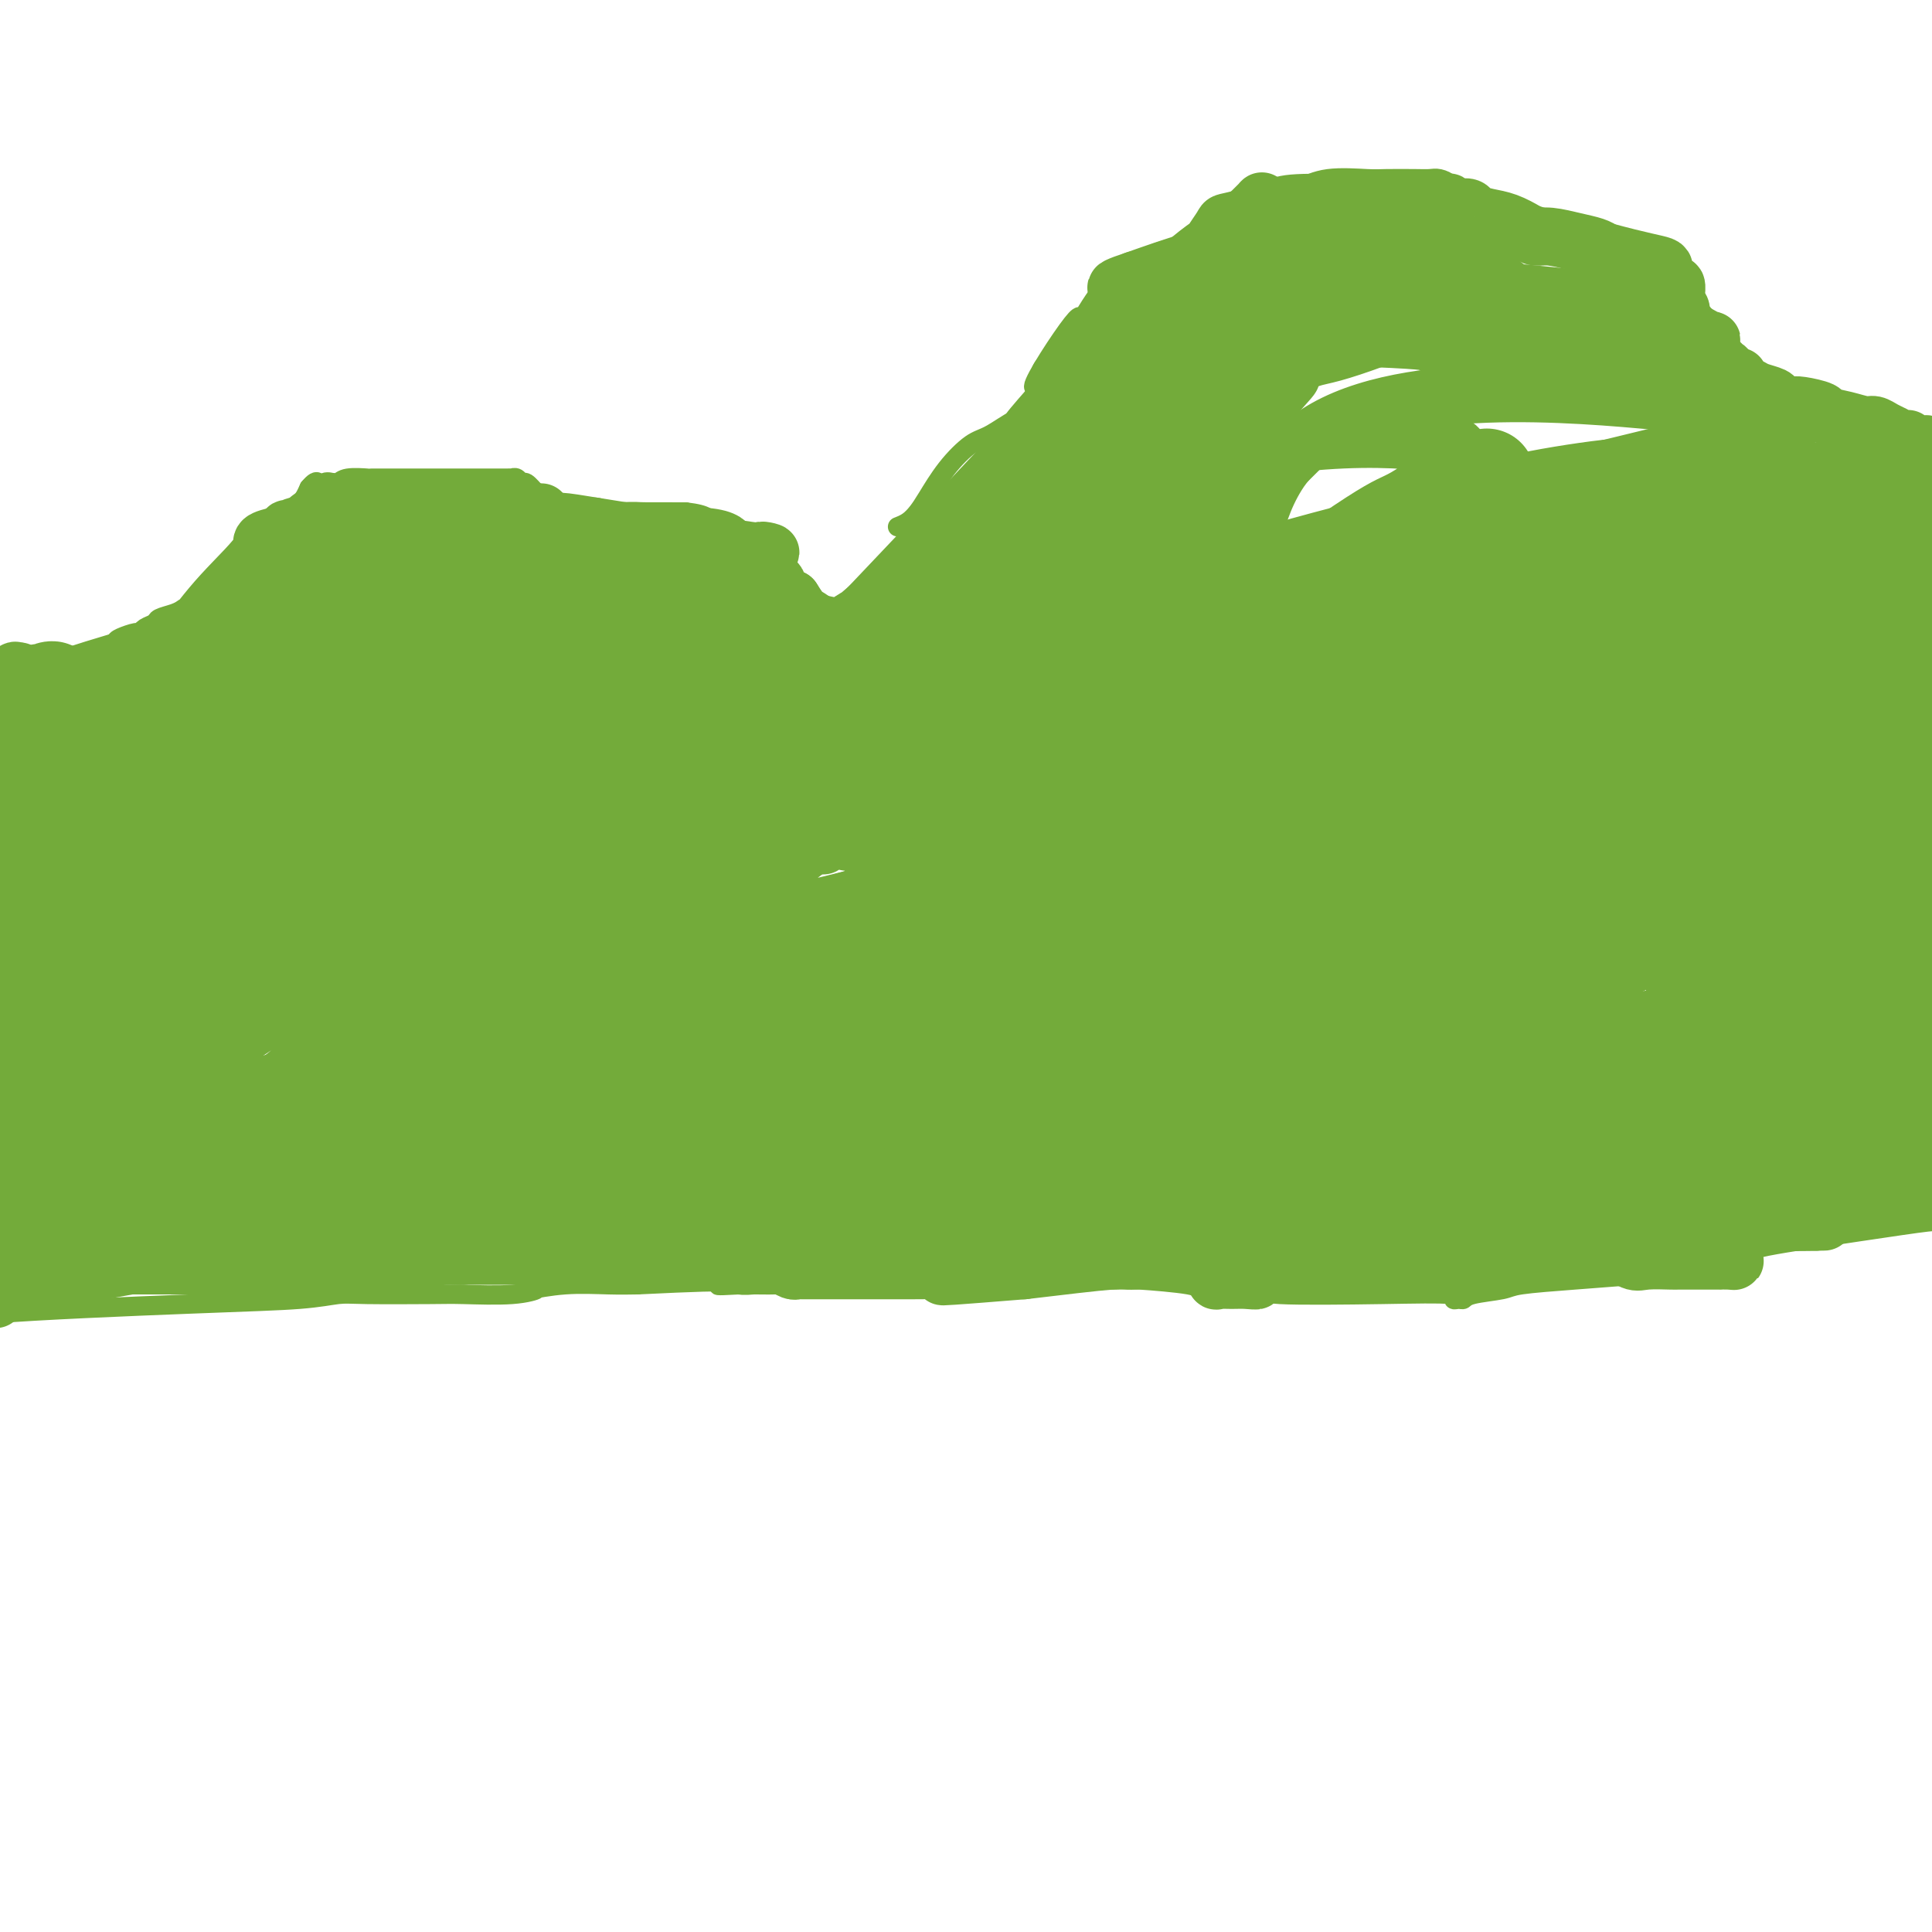 <svg viewBox='0 0 400 400' version='1.1' xmlns='http://www.w3.org/2000/svg' xmlns:xlink='http://www.w3.org/1999/xlink'><g fill='none' stroke='#73AB3A' stroke-width='4' stroke-linecap='round' stroke-linejoin='round'><path d='M-6,196c-0.000,-0.144 -0.000,-0.288 0,-2c0.000,-1.712 0.000,-4.992 0,-8c-0.000,-3.008 -0.001,-5.746 0,-7c0.001,-1.254 0.003,-1.025 0,-1c-0.003,0.025 -0.012,-0.152 0,-1c0.012,-0.848 0.045,-2.365 0,-3c-0.045,-0.635 -0.167,-0.388 0,-1c0.167,-0.612 0.622,-2.083 1,-3c0.378,-0.917 0.679,-1.279 1,-2c0.321,-0.721 0.664,-1.800 1,-3c0.336,-1.200 0.667,-2.519 1,-3c0.333,-0.481 0.667,-0.122 1,-1c0.333,-0.878 0.664,-2.993 1,-4c0.336,-1.007 0.679,-0.905 1,-1c0.321,-0.095 0.622,-0.386 1,-1c0.378,-0.614 0.832,-1.550 1,-2c0.168,-0.450 0.048,-0.414 0,-1c-0.048,-0.586 -0.024,-1.793 0,-3'/><path d='M3,149c1.571,-3.984 0.998,-1.444 1,-1c0.002,0.444 0.578,-1.208 1,-2c0.422,-0.792 0.690,-0.724 1,-1c0.310,-0.276 0.662,-0.896 1,-1c0.338,-0.104 0.663,0.308 1,0c0.337,-0.308 0.685,-1.336 1,-2c0.315,-0.664 0.595,-0.965 1,-1c0.405,-0.035 0.934,0.197 1,0c0.066,-0.197 -0.332,-0.822 0,-1c0.332,-0.178 1.395,0.092 2,0c0.605,-0.092 0.754,-0.546 1,-1c0.246,-0.454 0.591,-0.909 1,-1c0.409,-0.091 0.883,0.182 1,0c0.117,-0.182 -0.122,-0.819 0,-1c0.122,-0.181 0.606,0.095 1,0c0.394,-0.095 0.697,-0.560 1,-1c0.303,-0.440 0.605,-0.854 1,-1c0.395,-0.146 0.884,-0.024 1,0c0.116,0.024 -0.141,-0.049 0,0c0.141,0.049 0.680,0.221 1,0c0.320,-0.221 0.422,-0.834 1,-1c0.578,-0.166 1.633,0.114 2,0c0.367,-0.114 0.048,-0.622 0,-1c-0.048,-0.378 0.177,-0.626 1,-1c0.823,-0.374 2.246,-0.874 3,-1c0.754,-0.126 0.839,0.121 1,0c0.161,-0.121 0.400,-0.610 1,-1c0.600,-0.390 1.563,-0.682 2,-1c0.437,-0.318 0.348,-0.663 1,-1c0.652,-0.337 2.043,-0.668 3,-1c0.957,-0.332 1.478,-0.666 2,-1'/><path d='M38,126c4.466,-2.163 2.132,-0.570 3,-1c0.868,-0.430 4.939,-2.884 7,-4c2.061,-1.116 2.111,-0.893 2,-1c-0.111,-0.107 -0.384,-0.545 0,-1c0.384,-0.455 1.427,-0.929 2,-1c0.573,-0.071 0.678,0.260 1,0c0.322,-0.260 0.861,-1.113 1,-2c0.139,-0.887 -0.120,-1.810 0,-2c0.120,-0.190 0.621,0.351 1,0c0.379,-0.351 0.638,-1.595 1,-2c0.362,-0.405 0.828,0.028 1,0c0.172,-0.028 0.049,-0.518 0,-1c-0.049,-0.482 -0.024,-0.956 0,-1c0.024,-0.044 0.048,0.342 0,0c-0.048,-0.342 -0.166,-1.411 0,-2c0.166,-0.589 0.618,-0.697 1,-1c0.382,-0.303 0.694,-0.802 1,-1c0.306,-0.198 0.607,-0.094 1,0c0.393,0.094 0.879,0.177 1,0c0.121,-0.177 -0.122,-0.614 0,-1c0.122,-0.386 0.610,-0.719 1,-1c0.390,-0.281 0.683,-0.509 1,-1c0.317,-0.491 0.659,-1.246 1,-2'/><path d='M64,101c2.123,-2.570 1.931,-0.496 2,0c0.069,0.496 0.398,-0.585 1,-1c0.602,-0.415 1.478,-0.164 2,0c0.522,0.164 0.689,0.240 1,0c0.311,-0.240 0.766,-0.796 2,-1c1.234,-0.204 3.246,-0.055 4,0c0.754,0.055 0.250,0.015 1,0c0.750,-0.015 2.754,-0.004 4,0c1.246,0.004 1.734,0.001 3,0c1.266,-0.001 3.309,-0.000 5,0c1.691,0.000 3.031,0.000 4,0c0.969,-0.000 1.569,0.000 3,0c1.431,-0.000 3.694,-0.000 5,0c1.306,0.000 1.656,0.000 2,0c0.344,-0.000 0.684,-0.001 1,0c0.316,0.001 0.610,0.005 1,0c0.390,-0.005 0.877,-0.017 1,0c0.123,0.017 -0.118,0.064 0,0c0.118,-0.064 0.595,-0.239 1,0c0.405,0.239 0.739,0.894 1,1c0.261,0.106 0.449,-0.336 1,0c0.551,0.336 1.464,1.449 2,2c0.536,0.551 0.693,0.540 2,1c1.307,0.460 3.763,1.391 5,2c1.237,0.609 1.256,0.895 2,1c0.744,0.105 2.213,0.030 6,0c3.787,-0.030 9.894,-0.015 16,0'/><path d='M142,106c4.768,0.560 4.689,1.459 5,2c0.311,0.541 1.012,0.722 2,1c0.988,0.278 2.264,0.653 3,1c0.736,0.347 0.934,0.668 1,1c0.066,0.332 0.002,0.676 0,1c-0.002,0.324 0.059,0.630 0,1c-0.059,0.370 -0.237,0.805 0,1c0.237,0.195 0.889,0.149 1,0c0.111,-0.149 -0.318,-0.401 0,0c0.318,0.401 1.382,1.455 2,2c0.618,0.545 0.790,0.581 1,1c0.210,0.419 0.460,1.221 1,2c0.540,0.779 1.371,1.536 2,2c0.629,0.464 1.054,0.635 2,1c0.946,0.365 2.411,0.925 3,1c0.589,0.075 0.301,-0.336 1,0c0.699,0.336 2.384,1.419 4,2c1.616,0.581 3.164,0.662 4,1c0.836,0.338 0.959,0.935 2,1c1.041,0.065 2.999,-0.400 5,0c2.001,0.400 4.043,1.665 5,2c0.957,0.335 0.827,-0.261 2,0c1.173,0.261 3.649,1.380 5,2c1.351,0.620 1.577,0.740 2,1c0.423,0.260 1.044,0.658 2,1c0.956,0.342 2.246,0.628 3,1c0.754,0.372 0.972,0.831 1,1c0.028,0.169 -0.135,0.048 0,0c0.135,-0.048 0.567,-0.024 1,0'/><path d='M202,135c6.906,2.162 3.171,0.568 2,0c-1.171,-0.568 0.222,-0.111 1,0c0.778,0.111 0.940,-0.125 1,0c0.060,0.125 0.019,0.612 0,1c-0.019,0.388 -0.017,0.679 0,1c0.017,0.321 0.047,0.674 0,1c-0.047,0.326 -0.171,0.627 0,1c0.171,0.373 0.638,0.818 1,1c0.362,0.182 0.619,0.101 1,0c0.381,-0.101 0.886,-0.223 1,0c0.114,0.223 -0.162,0.791 0,1c0.162,0.209 0.760,0.060 1,0c0.240,-0.060 0.120,-0.030 0,0'/><path d='M176,124c14.444,-15.200 28.889,-30.400 34,-36c5.111,-5.600 0.889,-1.600 0,-1c-0.889,0.600 1.556,-2.200 4,-5'/><path d='M214,82c5.411,-6.152 -0.060,-0.532 0,-2c0.060,-1.468 5.653,-10.025 8,-13c2.347,-2.975 1.448,-0.369 2,-1c0.552,-0.631 2.555,-4.498 5,-7c2.445,-2.502 5.331,-3.640 7,-4c1.669,-0.360 2.121,0.057 3,0c0.879,-0.057 2.186,-0.589 3,-1c0.814,-0.411 1.136,-0.703 2,-1c0.864,-0.297 2.269,-0.601 3,-1c0.731,-0.399 0.787,-0.895 1,-1c0.213,-0.105 0.582,0.180 1,0c0.418,-0.180 0.884,-0.825 1,-1c0.116,-0.175 -0.120,0.122 0,0c0.120,-0.122 0.596,-0.661 1,-1c0.404,-0.339 0.737,-0.477 1,-1c0.263,-0.523 0.455,-1.433 1,-2c0.545,-0.567 1.445,-0.793 2,-1c0.555,-0.207 0.767,-0.396 1,-1c0.233,-0.604 0.486,-1.624 1,-2c0.514,-0.376 1.290,-0.107 2,0c0.710,0.107 1.355,0.054 2,0'/><path d='M261,42c5.967,-3.055 4.883,-2.192 5,-2c0.117,0.192 1.435,-0.288 3,-1c1.565,-0.712 3.378,-1.655 6,-2c2.622,-0.345 6.053,-0.093 8,0c1.947,0.093 2.410,0.028 4,0c1.590,-0.028 4.305,-0.019 6,0c1.695,0.019 2.369,0.046 3,0c0.631,-0.046 1.220,-0.166 2,0c0.780,0.166 1.751,0.618 2,1c0.249,0.382 -0.224,0.694 0,1c0.224,0.306 1.145,0.607 2,1c0.855,0.393 1.642,0.877 2,1c0.358,0.123 0.286,-0.117 1,0c0.714,0.117 2.216,0.589 3,1c0.784,0.411 0.852,0.762 2,1c1.148,0.238 3.375,0.364 6,1c2.625,0.636 5.648,1.781 7,2c1.352,0.219 1.032,-0.487 3,0c1.968,0.487 6.224,2.166 8,3c1.776,0.834 1.074,0.824 2,1c0.926,0.176 3.482,0.538 5,1c1.518,0.462 2.000,1.025 3,2c1.000,0.975 2.519,2.361 3,3c0.481,0.639 -0.075,0.532 0,1c0.075,0.468 0.780,1.510 1,2c0.220,0.490 -0.044,0.429 0,1c0.044,0.571 0.396,1.775 1,3c0.604,1.225 1.461,2.473 2,3c0.539,0.527 0.761,0.334 1,1c0.239,0.666 0.497,2.190 1,3c0.503,0.810 1.252,0.905 2,1'/><path d='M355,71c2.575,3.632 3.513,3.713 4,4c0.487,0.287 0.522,0.780 1,1c0.478,0.220 1.400,0.168 3,1c1.600,0.832 3.877,2.550 5,3c1.123,0.450 1.090,-0.367 2,0c0.910,0.367 2.761,1.920 5,3c2.239,1.080 4.865,1.689 6,2c1.135,0.311 0.780,0.325 2,1c1.220,0.675 4.014,2.011 6,3c1.986,0.989 3.162,1.629 4,2c0.838,0.371 1.338,0.471 2,1c0.662,0.529 1.486,1.486 2,2c0.514,0.514 0.719,0.585 1,1c0.281,0.415 0.638,1.173 1,2c0.362,0.827 0.728,1.725 1,2c0.272,0.275 0.451,-0.071 1,0c0.549,0.071 1.469,0.558 2,1c0.531,0.442 0.672,0.839 1,1c0.328,0.161 0.844,0.085 1,0c0.156,-0.085 -0.046,-0.178 0,0c0.046,0.178 0.342,0.626 1,1c0.658,0.374 1.678,0.674 2,1c0.322,0.326 -0.055,0.679 0,1c0.055,0.321 0.540,0.611 1,1c0.460,0.389 0.894,0.878 1,1c0.106,0.122 -0.116,-0.122 0,0c0.116,0.122 0.570,0.610 1,1c0.430,0.390 0.837,0.683 1,1c0.163,0.317 0.081,0.659 0,1'/><path d='M412,109c2.956,3.022 0.844,1.578 0,1c-0.844,-0.578 -0.422,-0.289 0,0'/><path d='M178,135c3.014,-3.688 6.028,-7.376 8,-10c1.972,-2.624 2.903,-4.184 5,-7c2.097,-2.816 5.361,-6.888 7,-9c1.639,-2.112 1.655,-2.265 2,-3c0.345,-0.735 1.020,-2.053 2,-3c0.980,-0.947 2.264,-1.524 3,-2c0.736,-0.476 0.925,-0.850 1,-1c0.075,-0.150 0.038,-0.075 0,0'/><path d='M206,100c4.349,-5.808 1.222,-2.827 0,-2c-1.222,0.827 -0.539,-0.500 0,-1c0.539,-0.500 0.933,-0.172 1,0c0.067,0.172 -0.193,0.187 0,0c0.193,-0.187 0.841,-0.575 1,-1c0.159,-0.425 -0.170,-0.885 0,-1c0.170,-0.115 0.838,0.115 1,0c0.162,-0.115 -0.182,-0.576 0,-1c0.182,-0.424 0.889,-0.813 1,-1c0.111,-0.187 -0.373,-0.172 0,-1c0.373,-0.828 1.603,-2.498 2,-3c0.397,-0.502 -0.038,0.164 0,0c0.038,-0.164 0.549,-1.160 1,-2c0.451,-0.840 0.843,-1.526 1,-2c0.157,-0.474 0.078,-0.737 0,-1'/><path d='M214,84c0.837,-2.039 -1.069,0.865 -2,2c-0.931,1.135 -0.886,0.503 -2,1c-1.114,0.497 -3.387,2.125 -5,3c-1.613,0.875 -2.567,0.997 -4,2c-1.433,1.003 -3.344,2.885 -5,5c-1.656,2.115 -3.057,4.462 -4,6c-0.943,1.538 -1.428,2.268 -2,3c-0.572,0.732 -1.231,1.466 -2,2c-0.769,0.534 -1.648,0.867 -2,1c-0.352,0.133 -0.176,0.067 0,0'/><path d='M-6,274c-1.778,-0.641 -3.555,-1.282 5,-2c8.555,-0.718 27.443,-1.513 40,-2c12.557,-0.487 18.783,-0.667 23,-1c4.217,-0.333 6.426,-0.820 8,-1c1.574,-0.180 2.512,-0.052 6,0c3.488,0.052 9.525,0.029 13,0c3.475,-0.029 4.390,-0.064 7,0c2.610,0.064 6.917,0.227 10,0c3.083,-0.227 4.942,-0.845 5,-1c0.058,-0.155 -1.686,0.154 -1,0c0.686,-0.154 3.800,-0.772 7,-1c3.200,-0.228 6.486,-0.065 9,0c2.514,0.065 4.257,0.033 6,0'/><path d='M132,266c24.990,-1.238 18.465,-0.332 17,0c-1.465,0.332 2.130,0.089 4,0c1.870,-0.089 2.016,-0.024 3,0c0.984,0.024 2.806,0.007 6,0c3.194,-0.007 7.760,-0.006 12,0c4.240,0.006 8.155,0.016 14,0c5.845,-0.016 13.619,-0.057 17,0c3.381,0.057 2.368,0.211 2,0c-0.368,-0.211 -0.092,-0.788 1,-1c1.092,-0.212 2.998,-0.057 4,0c1.002,0.057 1.099,0.018 2,0c0.901,-0.018 2.605,-0.015 6,0c3.395,0.015 8.479,0.043 11,0c2.521,-0.043 2.478,-0.155 5,0c2.522,0.155 7.610,0.578 10,1c2.390,0.422 2.083,0.844 3,1c0.917,0.156 3.059,0.045 4,0c0.941,-0.045 0.682,-0.026 1,0c0.318,0.026 1.215,0.058 3,0c1.785,-0.058 4.460,-0.208 5,0c0.540,0.208 -1.054,0.773 3,1c4.054,0.227 13.755,0.114 21,0c7.245,-0.114 12.034,-0.230 14,0c1.966,0.230 1.108,0.805 1,1c-0.108,0.195 0.534,0.011 1,0c0.466,-0.011 0.755,0.152 1,0c0.245,-0.152 0.447,-0.618 2,-1c1.553,-0.382 4.458,-0.680 6,-1c1.542,-0.320 1.723,-0.663 4,-1c2.277,-0.337 6.651,-0.668 11,-1c4.349,-0.332 8.675,-0.666 13,-1'/><path d='M339,264c6.247,-0.715 3.864,-0.002 4,0c0.136,0.002 2.791,-0.706 4,-1c1.209,-0.294 0.973,-0.174 1,0c0.027,0.174 0.317,0.401 1,0c0.683,-0.401 1.758,-1.429 3,-2c1.242,-0.571 2.650,-0.684 3,-1c0.350,-0.316 -0.358,-0.835 1,-1c1.358,-0.165 4.781,0.022 6,0c1.219,-0.022 0.235,-0.255 4,-1c3.765,-0.745 12.281,-2.003 19,-3c6.719,-0.997 11.642,-1.734 14,-2c2.358,-0.266 2.153,-0.060 2,0c-0.153,0.060 -0.253,-0.027 0,0c0.253,0.027 0.860,0.168 1,0c0.140,-0.168 -0.185,-0.644 0,-1c0.185,-0.356 0.880,-0.593 1,-1c0.120,-0.407 -0.337,-0.985 0,-2c0.337,-1.015 1.466,-2.467 2,-3c0.534,-0.533 0.471,-0.145 1,0c0.529,0.145 1.648,0.049 2,0c0.352,-0.049 -0.062,-0.051 0,0c0.062,0.051 0.602,0.153 1,0c0.398,-0.153 0.654,-0.562 1,-1c0.346,-0.438 0.783,-0.905 1,-1c0.217,-0.095 0.213,0.181 1,0c0.787,-0.181 2.366,-0.818 3,-1c0.634,-0.182 0.324,0.091 1,0c0.676,-0.091 2.338,-0.545 4,-1'/><path d='M420,242c2.502,-0.619 1.258,-0.166 1,0c-0.258,0.166 0.469,0.045 1,0c0.531,-0.045 0.866,-0.013 1,0c0.134,0.013 0.067,0.006 0,0'/></g>
<g fill='none' stroke='#73AB3A' stroke-width='12' stroke-linecap='round' stroke-linejoin='round'><path d='M260,106c-0.352,-1.553 -0.705,-3.106 -8,6c-7.295,9.106 -21.534,28.870 -29,39c-7.466,10.130 -8.161,10.626 -10,14c-1.839,3.374 -4.824,9.626 -7,13c-2.176,3.374 -3.543,3.871 -4,4c-0.457,0.129 -0.005,-0.109 0,0c0.005,0.109 -0.436,0.565 0,0c0.436,-0.565 1.748,-2.151 1,-2c-0.748,0.151 -3.558,2.038 3,-6c6.558,-8.038 22.483,-26.001 33,-39c10.517,-12.999 15.625,-21.033 18,-25c2.375,-3.967 2.017,-3.865 3,-6c0.983,-2.135 3.307,-6.505 5,-9c1.693,-2.495 2.756,-3.114 3,-3c0.244,0.114 -0.330,0.962 0,1c0.330,0.038 1.566,-0.735 2,-1c0.434,-0.265 0.067,-0.024 -1,1c-1.067,1.024 -2.832,2.831 -3,3c-0.168,0.169 1.263,-1.301 -7,8c-8.263,9.301 -26.218,29.372 -38,43c-11.782,13.628 -17.391,20.814 -23,28'/><path d='M198,175c-11.619,13.948 -5.665,7.318 -4,6c1.665,-1.318 -0.959,2.676 -2,4c-1.041,1.324 -0.499,-0.023 0,-1c0.499,-0.977 0.955,-1.585 1,-1c0.045,0.585 -0.320,2.362 2,-2c2.320,-4.362 7.326,-14.863 10,-21c2.674,-6.137 3.017,-7.909 9,-14c5.983,-6.091 17.606,-16.500 25,-24c7.394,-7.500 10.559,-12.089 13,-16c2.441,-3.911 4.157,-7.143 5,-9c0.843,-1.857 0.811,-2.339 1,-3c0.189,-0.661 0.597,-1.501 1,-2c0.403,-0.499 0.799,-0.657 1,-1c0.201,-0.343 0.205,-0.872 0,-1c-0.205,-0.128 -0.619,0.144 -1,1c-0.381,0.856 -0.728,2.295 -3,6c-2.272,3.705 -6.469,9.676 -17,22c-10.531,12.324 -27.397,31.002 -38,42c-10.603,10.998 -14.944,14.317 -17,16c-2.056,1.683 -1.825,1.729 -2,2c-0.175,0.271 -0.754,0.768 -1,1c-0.246,0.232 -0.160,0.201 1,-1c1.160,-1.201 3.393,-3.570 6,-7c2.607,-3.430 5.588,-7.919 13,-17c7.412,-9.081 19.255,-22.754 29,-33c9.745,-10.246 17.393,-17.066 21,-21c3.607,-3.934 3.173,-4.981 4,-7c0.827,-2.019 2.913,-5.009 5,-8'/><path d='M260,86c4.888,-5.989 12.609,-13.461 2,-2c-10.609,11.461 -39.546,41.856 -53,56c-13.454,14.144 -11.423,12.038 -13,13c-1.577,0.962 -6.760,4.993 -11,9c-4.240,4.007 -7.536,7.991 -9,10c-1.464,2.009 -1.097,2.042 -1,2c0.097,-0.042 -0.076,-0.158 0,0c0.076,0.158 0.399,0.590 1,0c0.601,-0.590 1.478,-2.203 1,-2c-0.478,0.203 -2.311,2.223 3,-5c5.311,-7.223 17.768,-23.690 24,-33c6.232,-9.310 6.241,-11.465 10,-16c3.759,-4.535 11.269,-11.452 15,-15c3.731,-3.548 3.684,-3.727 6,-5c2.316,-1.273 6.995,-3.641 9,-5c2.005,-1.359 1.337,-1.711 1,-2c-0.337,-0.289 -0.342,-0.516 0,-1c0.342,-0.484 1.031,-1.226 1,-1c-0.031,0.226 -0.783,1.420 -1,1c-0.217,-0.420 0.100,-2.453 -6,3c-6.100,5.453 -18.616,18.393 -26,26c-7.384,7.607 -9.636,9.881 -15,16c-5.364,6.119 -13.840,16.083 -19,23c-5.160,6.917 -7.005,10.785 -8,13c-0.995,2.215 -1.142,2.776 -1,3c0.142,0.224 0.571,0.112 1,0'/><path d='M171,174c-1.181,2.339 -0.135,0.185 0,-1c0.135,-1.185 -0.641,-1.403 4,-8c4.641,-6.597 14.699,-19.573 21,-27c6.301,-7.427 8.845,-9.304 11,-14c2.155,-4.696 3.922,-12.211 7,-18c3.078,-5.789 7.467,-9.852 10,-12c2.533,-2.148 3.210,-2.380 5,-3c1.790,-0.620 4.694,-1.628 5,-2c0.306,-0.372 -1.987,-0.110 -2,0c-0.013,0.110 2.252,0.067 3,0c0.748,-0.067 -0.021,-0.158 -1,0c-0.979,0.158 -2.167,0.564 -2,0c0.167,-0.564 1.691,-2.099 -2,2c-3.691,4.099 -12.597,13.833 -18,20c-5.403,6.167 -7.304,8.766 -11,13c-3.696,4.234 -9.186,10.102 -13,14c-3.814,3.898 -5.951,5.826 -6,6c-0.049,0.174 1.991,-1.405 2,-1c0.009,0.405 -2.011,2.794 -3,4c-0.989,1.206 -0.946,1.228 -1,1c-0.054,-0.228 -0.207,-0.706 0,-1c0.207,-0.294 0.772,-0.404 1,-1c0.228,-0.596 0.117,-1.678 0,-2c-0.117,-0.322 -0.241,0.115 4,-5c4.241,-5.115 12.849,-15.784 17,-22c4.151,-6.216 3.847,-7.981 7,-13c3.153,-5.019 9.763,-13.294 15,-18c5.237,-4.706 9.102,-5.844 11,-7c1.898,-1.156 1.828,-2.330 2,-3c0.172,-0.670 0.586,-0.835 1,-1'/><path d='M238,75c4.990,-5.214 2.965,-3.750 2,-3c-0.965,0.750 -0.870,0.787 -1,1c-0.130,0.213 -0.484,0.601 -1,1c-0.516,0.399 -1.194,0.810 -2,1c-0.806,0.190 -1.740,0.158 -5,3c-3.260,2.842 -8.846,8.558 -14,15c-5.154,6.442 -9.877,13.611 -12,17c-2.123,3.389 -1.647,2.999 -3,5c-1.353,2.001 -4.534,6.393 -6,8c-1.466,1.607 -1.215,0.430 -1,0c0.215,-0.430 0.394,-0.112 0,0c-0.394,0.112 -1.362,0.020 -1,0c0.362,-0.020 2.055,0.034 3,0c0.945,-0.034 1.143,-0.155 4,-5c2.857,-4.845 8.372,-14.414 13,-21c4.628,-6.586 8.367,-10.188 13,-14c4.633,-3.812 10.159,-7.833 13,-10c2.841,-2.167 2.997,-2.480 4,-3c1.003,-0.520 2.853,-1.247 4,-2c1.147,-0.753 1.592,-1.530 2,-2c0.408,-0.470 0.779,-0.631 1,-1c0.221,-0.369 0.290,-0.945 0,-1c-0.290,-0.055 -0.940,0.413 -3,2c-2.060,1.587 -5.530,4.294 -9,7'/><path d='M239,73c-3.419,2.819 -6.467,6.367 -11,12c-4.533,5.633 -10.550,13.352 -13,17c-2.450,3.648 -1.333,3.225 -1,3c0.333,-0.225 -0.117,-0.251 -1,0c-0.883,0.251 -2.198,0.778 -3,1c-0.802,0.222 -1.089,0.140 -1,0c0.089,-0.140 0.556,-0.338 1,-1c0.444,-0.662 0.866,-1.789 1,-2c0.134,-0.211 -0.021,0.493 3,-4c3.021,-4.493 9.216,-14.182 13,-19c3.784,-4.818 5.156,-4.766 9,-8c3.844,-3.234 10.160,-9.753 13,-13c2.840,-3.247 2.205,-3.220 3,-5c0.795,-1.780 3.021,-5.366 4,-7c0.979,-1.634 0.710,-1.316 1,-1c0.290,0.316 1.138,0.632 2,0c0.862,-0.632 1.736,-2.210 2,-3c0.264,-0.790 -0.084,-0.792 0,-1c0.084,-0.208 0.600,-0.623 0,0c-0.600,0.623 -2.315,2.283 -2,2c0.315,-0.283 2.662,-2.509 -2,2c-4.662,4.509 -16.331,15.755 -28,27'/><path d='M229,73c-5.687,5.219 -3.903,3.268 -4,3c-0.097,-0.268 -2.075,1.147 -3,2c-0.925,0.853 -0.796,1.144 -1,2c-0.204,0.856 -0.742,2.275 -1,3c-0.258,0.725 -0.236,0.754 0,1c0.236,0.246 0.686,0.708 1,0c0.314,-0.708 0.492,-2.585 1,-3c0.508,-0.415 1.347,0.631 4,-1c2.653,-1.631 7.121,-5.940 11,-10c3.879,-4.060 7.167,-7.871 9,-10c1.833,-2.129 2.209,-2.574 3,-4c0.791,-1.426 1.998,-3.831 3,-5c1.002,-1.169 1.801,-1.100 2,-1c0.199,0.100 -0.201,0.231 1,-1c1.201,-1.231 4.002,-3.825 2,-2c-2.002,1.825 -8.808,8.068 -16,14c-7.192,5.932 -14.769,11.552 -18,14c-3.231,2.448 -2.115,1.724 -1,1'/><path d='M222,76c-5.417,4.509 -1.461,1.281 0,0c1.461,-1.281 0.427,-0.614 0,0c-0.427,0.614 -0.247,1.175 0,1c0.247,-0.175 0.560,-1.085 0,-1c-0.560,0.085 -1.993,1.165 1,0c2.993,-1.165 10.411,-4.575 17,-9c6.589,-4.425 12.351,-9.864 15,-12c2.649,-2.136 2.187,-0.968 2,-1c-0.187,-0.032 -0.100,-1.262 0,-2c0.100,-0.738 0.214,-0.982 1,-2c0.786,-1.018 2.246,-2.809 4,-4c1.754,-1.191 3.804,-1.783 5,-2c1.196,-0.217 1.538,-0.058 3,0c1.462,0.058 4.042,0.016 6,0c1.958,-0.016 3.292,-0.005 4,0c0.708,0.005 0.791,0.005 1,0c0.209,-0.005 0.545,-0.016 1,0c0.455,0.016 1.030,0.057 1,0c-0.030,-0.057 -0.665,-0.214 -1,0c-0.335,0.214 -0.370,0.797 -1,1c-0.630,0.203 -1.854,0.024 -5,1c-3.146,0.976 -8.214,3.107 -11,4c-2.786,0.893 -3.288,0.548 -6,1c-2.712,0.452 -7.632,1.701 -12,3c-4.368,1.299 -8.184,2.650 -12,4'/><path d='M235,58c-7.492,2.460 -2.221,1.609 0,1c2.221,-0.609 1.391,-0.978 1,-1c-0.391,-0.022 -0.344,0.302 1,0c1.344,-0.302 3.985,-1.229 7,-2c3.015,-0.771 6.406,-1.386 8,-2c1.594,-0.614 1.393,-1.229 3,-2c1.607,-0.771 5.021,-1.699 7,-2c1.979,-0.301 2.522,0.024 5,0c2.478,-0.024 6.893,-0.398 11,-1c4.107,-0.602 7.908,-1.433 10,-2c2.092,-0.567 2.475,-0.869 4,-1c1.525,-0.131 4.193,-0.089 5,0c0.807,0.089 -0.247,0.225 0,0c0.247,-0.225 1.795,-0.813 2,-1c0.205,-0.187 -0.932,0.025 -8,1c-7.068,0.975 -20.066,2.714 -27,4c-6.934,1.286 -7.804,2.120 -11,3c-3.196,0.880 -8.716,1.808 -12,3c-3.284,1.192 -4.330,2.650 -5,4c-0.670,1.350 -0.964,2.594 -1,3c-0.036,0.406 0.186,-0.025 0,0c-0.186,0.025 -0.781,0.507 -1,1c-0.219,0.493 -0.063,0.998 0,1c0.063,0.002 0.031,-0.499 0,-1'/><path d='M234,64c-0.945,1.056 0.192,-0.302 1,-1c0.808,-0.698 1.286,-0.734 2,-1c0.714,-0.266 1.663,-0.761 3,-2c1.337,-1.239 3.063,-3.221 5,-5c1.937,-1.779 4.084,-3.354 5,-4c0.916,-0.646 0.601,-0.362 1,-1c0.399,-0.638 1.511,-2.199 2,-3c0.489,-0.801 0.356,-0.842 1,-1c0.644,-0.158 2.064,-0.435 4,-1c1.936,-0.565 4.388,-1.419 6,-2c1.612,-0.581 2.382,-0.888 6,-1c3.618,-0.112 10.082,-0.030 13,0c2.918,0.030 2.288,0.008 4,0c1.712,-0.008 5.764,-0.003 8,0c2.236,0.003 2.655,0.005 3,0c0.345,-0.005 0.616,-0.015 1,0c0.384,0.015 0.881,0.056 1,0c0.119,-0.056 -0.138,-0.208 0,0c0.138,0.208 0.672,0.777 1,1c0.328,0.223 0.449,0.100 1,0c0.551,-0.100 1.530,-0.178 2,0c0.470,0.178 0.429,0.612 1,1c0.571,0.388 1.754,0.730 3,1c1.246,0.270 2.556,0.468 4,1c1.444,0.532 3.024,1.400 4,2c0.976,0.600 1.350,0.934 2,1c0.650,0.066 1.576,-0.137 3,0c1.424,0.137 3.345,0.614 5,1c1.655,0.386 3.044,0.682 4,1c0.956,0.318 1.478,0.659 2,1'/><path d='M332,52c7.991,2.173 10.968,2.605 12,3c1.032,0.395 0.119,0.754 0,1c-0.119,0.246 0.557,0.380 1,1c0.443,0.620 0.654,1.724 1,2c0.346,0.276 0.829,-0.278 1,0c0.171,0.278 0.031,1.387 0,2c-0.031,0.613 0.048,0.729 0,1c-0.048,0.271 -0.223,0.699 0,1c0.223,0.301 0.843,0.477 1,1c0.157,0.523 -0.150,1.393 0,2c0.150,0.607 0.757,0.950 1,1c0.243,0.050 0.120,-0.194 0,0c-0.120,0.194 -0.239,0.825 0,1c0.239,0.175 0.835,-0.107 1,0c0.165,0.107 -0.100,0.602 0,1c0.100,0.398 0.565,0.698 1,1c0.435,0.302 0.838,0.607 1,1c0.162,0.393 0.082,0.875 0,1c-0.082,0.125 -0.166,-0.107 0,0c0.166,0.107 0.583,0.554 1,1'/><path d='M353,73c2.085,3.174 2.796,2.108 3,2c0.204,-0.108 -0.099,0.741 0,1c0.099,0.259 0.599,-0.071 1,0c0.401,0.071 0.702,0.544 1,1c0.298,0.456 0.592,0.896 1,1c0.408,0.104 0.929,-0.127 1,0c0.071,0.127 -0.308,0.611 0,1c0.308,0.389 1.305,0.682 2,1c0.695,0.318 1.089,0.660 2,1c0.911,0.340 2.339,0.679 3,1c0.661,0.321 0.556,0.625 1,1c0.444,0.375 1.436,0.822 2,1c0.564,0.178 0.698,0.089 1,0c0.302,-0.089 0.770,-0.178 2,0c1.230,0.178 3.221,0.621 4,1c0.779,0.379 0.344,0.693 1,1c0.656,0.307 2.402,0.607 4,1c1.598,0.393 3.048,0.880 4,1c0.952,0.120 1.408,-0.125 2,0c0.592,0.125 1.321,0.621 2,1c0.679,0.379 1.308,0.641 2,1c0.692,0.359 1.446,0.814 2,1c0.554,0.186 0.908,0.102 1,0c0.092,-0.102 -0.078,-0.223 0,0c0.078,0.223 0.406,0.791 1,1c0.594,0.209 1.456,0.060 2,0c0.544,-0.060 0.772,-0.030 1,0'/><path d='M399,92c4.504,1.456 1.262,1.097 0,1c-1.262,-0.097 -0.546,0.068 0,0c0.546,-0.068 0.921,-0.369 1,0c0.079,0.369 -0.138,1.409 0,2c0.138,0.591 0.629,0.732 1,1c0.371,0.268 0.620,0.664 1,1c0.380,0.336 0.890,0.611 1,1c0.110,0.389 -0.180,0.892 0,1c0.180,0.108 0.832,-0.177 1,0c0.168,0.177 -0.147,0.817 0,1c0.147,0.183 0.756,-0.091 1,0c0.244,0.091 0.122,0.545 0,1'/><path d='M405,101c0.868,0.856 0.036,-1.505 0,0c-0.036,1.505 0.722,6.874 1,9c0.278,2.126 0.074,1.008 0,2c-0.074,0.992 -0.020,4.093 0,6c0.020,1.907 0.005,2.620 0,4c-0.005,1.380 -0.001,3.427 0,6c0.001,2.573 0.000,5.670 0,7c-0.000,1.330 -0.000,0.891 0,2c0.000,1.109 0.000,3.766 0,6c-0.000,2.234 -0.000,4.044 0,5c0.000,0.956 0.000,1.059 0,2c-0.000,0.941 -0.000,2.721 0,5c0.000,2.279 0.000,5.056 0,6c-0.000,0.944 -0.000,0.053 0,1c0.000,0.947 0.000,3.730 0,5c-0.000,1.270 -0.000,1.027 0,2c0.000,0.973 0.000,3.162 0,4c-0.000,0.838 -0.000,0.326 0,1c0.000,0.674 0.000,2.536 0,4c-0.000,1.464 -0.000,2.530 0,3c0.000,0.470 0.000,0.343 0,1c-0.000,0.657 -0.000,2.099 0,3c0.000,0.901 0.000,1.261 0,2c-0.000,0.739 -0.000,1.858 0,3c0.000,1.142 -0.000,2.307 0,3c0.000,0.693 -0.000,0.912 0,2c0.000,1.088 0.000,3.044 0,5'/><path d='M406,200c0.155,19.545 0.041,18.907 0,19c-0.041,0.093 -0.011,0.916 0,2c0.011,1.084 0.003,2.429 0,4c-0.003,1.571 -0.001,3.369 0,4c0.001,0.631 0.000,0.094 0,1c-0.000,0.906 -0.000,3.254 0,4c0.000,0.746 0.000,-0.110 0,0c-0.000,0.110 -0.000,1.185 0,2c0.000,0.815 0.000,1.370 0,2c-0.000,0.630 -0.001,1.336 0,2c0.001,0.664 0.002,1.288 0,2c-0.002,0.712 -0.009,1.514 0,2c0.009,0.486 0.033,0.656 0,1c-0.033,0.344 -0.124,0.862 0,1c0.124,0.138 0.464,-0.103 0,0c-0.464,0.103 -1.732,0.552 -3,1'/><path d='M403,247c-1.879,0.762 -5.077,1.669 -8,2c-2.923,0.331 -5.570,0.088 -12,0c-6.430,-0.088 -16.644,-0.021 -21,0c-4.356,0.021 -2.855,-0.004 -2,0c0.855,0.004 1.064,0.039 1,0c-0.064,-0.039 -0.400,-0.150 -1,0c-0.600,0.150 -1.464,0.562 -3,1c-1.536,0.438 -3.745,0.901 -5,1c-1.255,0.099 -1.557,-0.167 -3,0c-1.443,0.167 -4.026,0.766 -7,1c-2.974,0.234 -6.340,0.104 -8,0c-1.660,-0.104 -1.615,-0.182 -3,0c-1.385,0.182 -4.202,0.623 -6,1c-1.798,0.377 -2.579,0.689 -4,1c-1.421,0.311 -3.482,0.622 -5,1c-1.518,0.378 -2.494,0.822 -3,1c-0.506,0.178 -0.542,0.090 -1,0c-0.458,-0.090 -1.339,-0.183 -3,0c-1.661,0.183 -4.101,0.641 -5,1c-0.899,0.359 -0.258,0.618 -3,1c-2.742,0.382 -8.868,0.887 -12,1c-3.132,0.113 -3.271,-0.167 -6,0c-2.729,0.167 -8.050,0.781 -12,1c-3.950,0.219 -6.531,0.043 -8,0c-1.469,-0.043 -1.827,0.046 -4,0c-2.173,-0.046 -6.160,-0.229 -11,0c-4.840,0.229 -10.534,0.869 -13,1c-2.466,0.131 -1.705,-0.248 -5,0c-3.295,0.248 -10.648,1.124 -18,2'/><path d='M212,263c-30.502,2.475 -11.258,0.663 -6,0c5.258,-0.663 -3.470,-0.178 -7,0c-3.530,0.178 -1.861,0.048 -3,0c-1.139,-0.048 -5.087,-0.013 -7,0c-1.913,0.013 -1.791,0.003 -3,0c-1.209,-0.003 -3.751,-0.001 -6,0c-2.249,0.001 -4.207,0.000 -5,0c-0.793,-0.000 -0.422,-0.000 -1,0c-0.578,0.000 -2.104,0.001 -3,0c-0.896,-0.001 -1.161,-0.004 -2,0c-0.839,0.004 -2.253,0.015 -3,0c-0.747,-0.015 -0.826,-0.057 -1,0c-0.174,0.057 -0.442,0.212 -1,0c-0.558,-0.212 -1.406,-0.793 -2,-1c-0.594,-0.207 -0.932,-0.041 -2,0c-1.068,0.041 -2.864,-0.041 -4,0c-1.136,0.041 -1.612,0.207 -3,0c-1.388,-0.207 -3.687,-0.788 -5,-1c-1.313,-0.212 -1.641,-0.057 -3,0c-1.359,0.057 -3.748,0.015 -5,0c-1.252,-0.015 -1.366,-0.004 -2,0c-0.634,0.004 -1.789,0.002 -3,0c-1.211,-0.002 -2.479,-0.003 -3,0c-0.521,0.003 -0.294,0.011 -1,0c-0.706,-0.011 -2.344,-0.041 -3,0c-0.656,0.041 -0.330,0.155 0,0c0.330,-0.155 0.665,-0.577 1,-1'/><path d='M129,260c-12.876,-0.691 -3.567,-0.917 8,-1c11.567,-0.083 25.390,-0.022 31,0c5.610,0.022 3.007,0.006 5,0c1.993,-0.006 8.583,-0.002 12,0c3.417,0.002 3.662,0.001 6,0c2.338,-0.001 6.769,-0.000 9,0c2.231,0.000 2.261,0.001 3,0c0.739,-0.001 2.187,-0.004 4,0c1.813,0.004 3.992,0.016 5,0c1.008,-0.016 0.846,-0.061 2,0c1.154,0.061 3.625,0.226 7,0c3.375,-0.226 7.655,-0.845 10,-1c2.345,-0.155 2.757,0.154 5,0c2.243,-0.154 6.318,-0.769 9,-1c2.682,-0.231 3.969,-0.076 5,0c1.031,0.076 1.804,0.073 2,0c0.196,-0.073 -0.186,-0.216 1,0c1.186,0.216 3.941,0.790 5,1c1.059,0.210 0.422,0.056 3,0c2.578,-0.056 8.370,-0.012 13,0c4.630,0.012 8.097,-0.007 13,0c4.903,0.007 11.243,0.040 13,0c1.757,-0.040 -1.069,-0.154 1,0c2.069,0.154 9.035,0.577 16,1'/><path d='M317,259c29.566,-0.122 9.481,0.072 4,0c-5.481,-0.072 3.642,-0.412 9,0c5.358,0.412 6.952,1.574 8,2c1.048,0.426 1.552,0.114 3,0c1.448,-0.114 3.841,-0.031 5,0c1.159,0.031 1.083,0.008 1,0c-0.083,-0.008 -0.172,-0.002 0,0c0.172,0.002 0.607,0.001 1,0c0.393,-0.001 0.744,-0.000 1,0c0.256,0.000 0.417,0.000 1,0c0.583,-0.000 1.588,-0.000 2,0c0.412,0.000 0.232,0.001 1,0c0.768,-0.001 2.483,-0.003 3,0c0.517,0.003 -0.164,0.011 0,0c0.164,-0.011 1.174,-0.042 2,0c0.826,0.042 1.468,0.158 1,0c-0.468,-0.158 -2.046,-0.591 -2,-1c0.046,-0.409 1.715,-0.796 -5,-1c-6.715,-0.204 -21.814,-0.226 -31,0c-9.186,0.226 -12.458,0.702 -14,1c-1.542,0.298 -1.353,0.420 -4,1c-2.647,0.580 -8.130,1.620 -11,2c-2.870,0.380 -3.125,0.102 -5,0c-1.875,-0.102 -5.368,-0.027 -9,0c-3.632,0.027 -7.401,0.007 -8,0c-0.599,-0.007 1.972,-0.002 2,0c0.028,0.002 -2.486,0.001 -5,0'/><path d='M267,263c-9.854,1.072 -7.488,1.753 -7,2c0.488,0.247 -0.903,0.061 -2,0c-1.097,-0.061 -1.900,0.003 -3,0c-1.100,-0.003 -2.496,-0.075 -3,0c-0.504,0.075 -0.117,0.295 0,0c0.117,-0.295 -0.036,-1.106 0,-2c0.036,-0.894 0.260,-1.872 8,-3c7.740,-1.128 22.996,-2.407 31,-3c8.004,-0.593 8.755,-0.500 10,-1c1.245,-0.500 2.984,-1.595 7,-2c4.016,-0.405 10.308,-0.122 14,0c3.692,0.122 4.783,0.081 8,0c3.217,-0.081 8.560,-0.204 13,0c4.440,0.204 7.978,0.735 9,1c1.022,0.265 -0.472,0.263 -1,0c-0.528,-0.263 -0.090,-0.789 1,-1c1.090,-0.211 2.834,-0.109 4,0c1.166,0.109 1.756,0.225 3,0c1.244,-0.225 3.143,-0.791 5,-1c1.857,-0.209 3.674,-0.060 5,0c1.326,0.060 2.163,0.030 3,0'/><path d='M372,253c10.312,-0.155 4.091,-0.041 2,0c-2.091,0.041 -0.051,0.011 1,0c1.051,-0.011 1.114,-0.003 1,0c-0.114,0.003 -0.405,0.001 -1,0c-0.595,-0.001 -1.495,-0.000 -2,0c-0.505,0.000 -0.615,0.000 -2,0c-1.385,-0.000 -4.044,-0.000 -12,0c-7.956,0.000 -21.207,-0.000 -28,0c-6.793,0.000 -7.127,0.000 -9,0c-1.873,-0.000 -5.284,-0.001 -7,0c-1.716,0.001 -1.737,0.003 -2,0c-0.263,-0.003 -0.768,-0.011 -1,0c-0.232,0.011 -0.191,0.041 -1,0c-0.809,-0.041 -2.469,-0.151 -5,0c-2.531,0.151 -5.935,0.565 -8,1c-2.065,0.435 -2.793,0.892 -5,1c-2.207,0.108 -5.893,-0.133 -9,0c-3.107,0.133 -5.634,0.639 -7,1c-1.366,0.361 -1.571,0.576 -3,1c-1.429,0.424 -4.084,1.056 -6,1c-1.916,-0.056 -3.095,-0.800 -4,-1c-0.905,-0.200 -1.535,0.142 -2,0c-0.465,-0.142 -0.764,-0.770 -1,-1c-0.236,-0.230 -0.410,-0.062 -1,0c-0.590,0.062 -1.597,0.018 -3,0c-1.403,-0.018 -3.201,-0.009 -5,0'/><path d='M252,256c-19.101,0.464 -5.355,0.124 -5,0c0.355,-0.124 -12.683,-0.033 -20,0c-7.317,0.033 -8.915,0.009 -10,0c-1.085,-0.009 -1.657,-0.002 -2,0c-0.343,0.002 -0.457,-0.000 -1,0c-0.543,0.000 -1.516,0.004 -2,0c-0.484,-0.004 -0.480,-0.015 -1,0c-0.520,0.015 -1.566,0.056 -2,0c-0.434,-0.056 -0.257,-0.210 -1,0c-0.743,0.210 -2.405,0.784 -4,1c-1.595,0.216 -3.121,0.073 -4,0c-0.879,-0.073 -1.110,-0.076 -2,0c-0.890,0.076 -2.437,0.230 -4,0c-1.563,-0.230 -3.141,-0.845 -4,-1c-0.859,-0.155 -0.997,0.151 -2,0c-1.003,-0.151 -2.870,-0.758 -4,-1c-1.130,-0.242 -1.521,-0.120 -3,0c-1.479,0.120 -4.045,0.239 -6,0c-1.955,-0.239 -3.300,-0.835 -4,-1c-0.700,-0.165 -0.755,0.100 -2,0c-1.245,-0.100 -3.681,-0.565 -5,-1c-1.319,-0.435 -1.520,-0.838 -3,-1c-1.480,-0.162 -4.240,-0.081 -7,0'/><path d='M154,252c-7.865,-0.767 -7.528,-0.184 -8,0c-0.472,0.184 -1.755,-0.031 -4,0c-2.245,0.031 -5.454,0.309 -6,0c-0.546,-0.309 1.569,-1.203 -4,0c-5.569,1.203 -18.823,4.503 -24,6c-5.177,1.497 -2.276,1.189 -3,1c-0.724,-0.189 -5.074,-0.261 -7,0c-1.926,0.261 -1.427,0.854 -2,1c-0.573,0.146 -2.219,-0.154 -4,0c-1.781,0.154 -3.698,0.763 -5,1c-1.302,0.237 -1.990,0.102 -3,0c-1.010,-0.102 -2.344,-0.171 -4,0c-1.656,0.171 -3.635,0.582 -5,1c-1.365,0.418 -2.117,0.844 -3,1c-0.883,0.156 -1.898,0.043 -3,0c-1.102,-0.043 -2.292,-0.015 -3,0c-0.708,0.015 -0.934,0.018 -2,0c-1.066,-0.018 -2.972,-0.057 -4,0c-1.028,0.057 -1.178,0.212 -3,0c-1.822,-0.212 -5.317,-0.789 -7,-1c-1.683,-0.211 -1.555,-0.057 -4,0c-2.445,0.057 -7.463,0.015 -12,0c-4.537,-0.015 -8.594,-0.004 -11,0c-2.406,0.004 -3.160,0.001 -5,0c-1.840,-0.001 -4.765,-0.000 -7,0c-2.235,0.000 -3.782,0.000 -5,0c-1.218,-0.000 -2.109,-0.000 -3,0'/><path d='M3,262c-10.858,-0.136 -3.501,0.023 -1,0c2.501,-0.023 0.148,-0.228 -1,0c-1.148,0.228 -1.091,0.888 -1,1c0.091,0.112 0.215,-0.324 0,0c-0.215,0.324 -0.769,1.406 -1,2c-0.231,0.594 -0.139,0.698 0,1c0.139,0.302 0.325,0.800 0,1c-0.325,0.200 -1.163,0.100 -2,0'/><path d='M-3,267c9.278,-1.038 35.474,-6.135 47,-8c11.526,-1.865 8.383,-0.500 14,0c5.617,0.500 19.995,0.134 26,0c6.005,-0.134 3.639,-0.036 4,0c0.361,0.036 3.449,0.010 5,0c1.551,-0.010 1.564,-0.003 3,0c1.436,0.003 4.296,0.001 6,0c1.704,-0.001 2.254,-0.000 2,0c-0.254,0.000 -1.311,0.001 -1,0c0.311,-0.001 1.991,-0.004 3,0c1.009,0.004 1.349,0.015 2,0c0.651,-0.015 1.614,-0.055 2,0c0.386,0.055 0.197,0.207 1,0c0.803,-0.207 2.599,-0.772 4,-1c1.401,-0.228 2.409,-0.119 3,0c0.591,0.119 0.767,0.248 2,0c1.233,-0.248 3.524,-0.875 4,-1c0.476,-0.125 -0.864,0.250 3,0c3.864,-0.250 12.932,-1.125 22,-2'/><path d='M149,255c6.157,-0.620 2.049,-0.170 1,0c-1.049,0.170 0.962,0.060 2,0c1.038,-0.060 1.104,-0.069 1,0c-0.104,0.069 -0.378,0.215 -7,1c-6.622,0.785 -19.593,2.210 -26,3c-6.407,0.790 -6.251,0.944 -8,1c-1.749,0.056 -5.404,0.015 -6,0c-0.596,-0.015 1.865,-0.004 1,0c-0.865,0.004 -5.058,0.002 -7,0c-1.942,-0.002 -1.632,-0.003 -4,0c-2.368,0.003 -7.413,0.012 -12,0c-4.587,-0.012 -8.717,-0.044 -11,0c-2.283,0.044 -2.719,0.166 -4,0c-1.281,-0.166 -3.408,-0.619 -6,-1c-2.592,-0.381 -5.649,-0.691 -7,-1c-1.351,-0.309 -0.995,-0.616 -3,-1c-2.005,-0.384 -6.372,-0.846 -9,-1c-2.628,-0.154 -3.516,0.000 -6,0c-2.484,-0.000 -6.563,-0.155 -10,0c-3.437,0.155 -6.233,0.619 -8,1c-1.767,0.381 -2.505,0.680 -4,1c-1.495,0.320 -3.748,0.660 -6,1'/><path d='M10,259c-5.803,0.282 -3.310,-0.514 -4,1c-0.690,1.514 -4.561,5.339 -6,7c-1.439,1.661 -0.445,1.159 0,1c0.445,-0.159 0.341,0.024 0,0c-0.341,-0.024 -0.920,-0.255 -1,0c-0.080,0.255 0.339,0.996 0,1c-0.339,0.004 -1.438,-0.730 -2,-1c-0.562,-0.270 -0.589,-0.077 -1,0c-0.411,0.077 -1.205,0.039 -2,0'/><path d='M-6,268c-2.475,1.412 -0.663,0.443 0,0c0.663,-0.443 0.178,-0.359 0,-1c-0.178,-0.641 -0.048,-2.006 0,-3c0.048,-0.994 0.013,-1.617 0,-2c-0.013,-0.383 -0.003,-0.528 0,-1c0.003,-0.472 0.001,-1.272 0,-2c-0.001,-0.728 -0.000,-1.383 0,-2c0.000,-0.617 0.000,-1.198 0,-3c-0.000,-1.802 -0.000,-4.827 0,-6c0.000,-1.173 0.000,-0.493 0,-2c-0.000,-1.507 -0.000,-5.201 0,-7c0.000,-1.799 0.000,-1.703 0,-3c-0.000,-1.297 -0.000,-3.986 0,-7c0.000,-3.014 0.000,-6.351 0,-8c-0.000,-1.649 -0.000,-1.608 0,-3c0.000,-1.392 0.000,-4.216 0,-7c-0.000,-2.784 -0.000,-5.529 0,-7c0.000,-1.471 0.000,-1.668 0,-3c-0.000,-1.332 -0.000,-3.798 0,-5c0.000,-1.202 0.000,-1.138 0,-2c-0.000,-0.862 -0.000,-2.648 0,-4c0.000,-1.352 0.000,-2.269 0,-3c-0.000,-0.731 -0.000,-1.278 0,-2c0.000,-0.722 0.000,-1.621 0,-3c-0.000,-1.379 -0.000,-3.239 0,-4c0.000,-0.761 0.000,-0.423 0,-1c-0.000,-0.577 -0.000,-2.069 0,-3c0.000,-0.931 0.000,-1.301 0,-2c0.000,-0.699 0.000,-1.727 0,-3c0.000,-1.273 0.000,-2.792 0,-4c0.000,-1.208 0.000,-2.104 0,-3'/><path d='M-6,162c0.177,-16.921 0.620,-6.225 1,-3c0.380,3.225 0.697,-1.022 1,-3c0.303,-1.978 0.592,-1.685 1,-2c0.408,-0.315 0.935,-1.236 1,-2c0.065,-0.764 -0.332,-1.372 0,-2c0.332,-0.628 1.395,-1.277 2,-2c0.605,-0.723 0.754,-1.521 1,-2c0.246,-0.479 0.590,-0.639 1,-1c0.410,-0.361 0.885,-0.924 1,-1c0.115,-0.076 -0.130,0.335 0,0c0.130,-0.335 0.635,-1.414 1,-2c0.365,-0.586 0.591,-0.678 1,-1c0.409,-0.322 1.002,-0.874 1,-1c-0.002,-0.126 -0.600,0.173 -1,0c-0.400,-0.173 -0.603,-0.819 -1,-1c-0.397,-0.181 -0.989,0.102 -1,0c-0.011,-0.102 0.559,-0.588 0,1c-0.559,1.588 -2.248,5.250 -3,7c-0.752,1.750 -0.566,1.588 -1,4c-0.434,2.412 -1.489,7.397 -2,10c-0.511,2.603 -0.477,2.824 -1,4c-0.523,1.176 -1.604,3.307 -2,5c-0.396,1.693 -0.106,2.949 0,4c0.106,1.051 0.029,1.898 0,3c-0.029,1.102 -0.008,2.458 0,4c0.008,1.542 0.004,3.271 0,5'/><path d='M-6,186c-0.000,2.692 -0.000,1.421 0,1c0.000,-0.421 0.000,0.007 0,1c-0.000,0.993 -0.000,2.552 0,3c0.000,0.448 0.000,-0.216 0,0c-0.000,0.216 -0.000,1.313 0,1c0.000,-0.313 0.000,-2.034 0,-3c-0.000,-0.966 -0.000,-1.176 0,-2c0.000,-0.824 0.001,-2.262 0,-3c-0.001,-0.738 -0.002,-0.776 0,-2c0.002,-1.224 0.008,-3.634 0,-6c-0.008,-2.366 -0.028,-4.688 0,-6c0.028,-1.312 0.105,-1.616 0,-3c-0.105,-1.384 -0.391,-3.850 0,-6c0.391,-2.150 1.459,-3.983 2,-5c0.541,-1.017 0.555,-1.218 1,-2c0.445,-0.782 1.320,-2.146 2,-3c0.680,-0.854 1.166,-1.198 2,-2c0.834,-0.802 2.017,-2.060 4,-3c1.983,-0.940 4.765,-1.561 6,-2c1.235,-0.439 0.924,-0.697 6,-2c5.076,-1.303 15.538,-3.652 26,-6'/><path d='M43,136c8.245,-2.092 9.858,-2.321 11,-3c1.142,-0.679 1.811,-1.807 2,-2c0.189,-0.193 -0.104,0.551 0,0c0.104,-0.551 0.605,-2.396 1,-3c0.395,-0.604 0.683,0.035 1,0c0.317,-0.035 0.664,-0.743 1,-1c0.336,-0.257 0.660,-0.063 1,0c0.340,0.063 0.697,-0.006 1,0c0.303,0.006 0.551,0.085 1,0c0.449,-0.085 1.099,-0.336 -8,2c-9.099,2.336 -27.948,7.257 -39,11c-11.052,3.743 -14.306,6.308 -16,8c-1.694,1.692 -1.827,2.510 -2,3c-0.173,0.490 -0.386,0.653 -1,1c-0.614,0.347 -1.629,0.878 -2,2c-0.371,1.122 -0.100,2.835 0,5c0.100,2.165 0.027,4.782 0,6c-0.027,1.218 -0.007,1.038 0,2c0.007,0.962 0.002,3.067 0,4c-0.002,0.933 -0.001,0.695 0,1c0.001,0.305 0.000,1.152 0,2'/><path d='M-6,174c0.000,3.729 0.000,3.052 0,3c-0.000,-0.052 -0.001,0.522 0,1c0.001,0.478 0.002,0.859 0,0c-0.002,-0.859 -0.008,-2.957 0,-4c0.008,-1.043 0.029,-1.029 0,-2c-0.029,-0.971 -0.109,-2.926 0,-4c0.109,-1.074 0.406,-1.266 1,-3c0.594,-1.734 1.484,-5.011 3,-8c1.516,-2.989 3.660,-5.690 5,-7c1.340,-1.310 1.878,-1.231 3,-2c1.122,-0.769 2.827,-2.388 9,-5c6.173,-2.612 16.813,-6.218 23,-8c6.187,-1.782 7.920,-1.742 10,-3c2.080,-1.258 4.506,-3.816 5,-4c0.494,-0.184 -0.942,2.006 -1,2c-0.058,-0.006 1.264,-2.209 2,-3c0.736,-0.791 0.885,-0.170 1,0c0.115,0.170 0.196,-0.112 1,-1c0.804,-0.888 2.330,-2.383 3,-3c0.670,-0.617 0.485,-0.355 1,-1c0.515,-0.645 1.732,-2.198 3,-3c1.268,-0.802 2.587,-0.854 3,-1c0.413,-0.146 -0.081,-0.385 1,-1c1.081,-0.615 3.737,-1.604 5,-2c1.263,-0.396 1.131,-0.198 1,0'/><path d='M73,115c4.533,-2.858 3.367,-1.504 3,-1c-0.367,0.504 0.065,0.156 1,0c0.935,-0.156 2.374,-0.122 3,0c0.626,0.122 0.440,0.330 1,0c0.560,-0.330 1.867,-1.199 3,-2c1.133,-0.801 2.093,-1.535 3,-2c0.907,-0.465 1.760,-0.660 2,-1c0.240,-0.340 -0.135,-0.826 0,-1c0.135,-0.174 0.780,-0.036 1,0c0.220,0.036 0.017,-0.029 -1,0c-1.017,0.029 -2.847,0.152 -4,0c-1.153,-0.152 -1.629,-0.579 -2,-1c-0.371,-0.421 -0.638,-0.837 -6,0c-5.362,0.837 -15.819,2.925 -20,4c-4.181,1.075 -2.087,1.136 -3,3c-0.913,1.864 -4.832,5.533 -8,9c-3.168,3.467 -5.584,6.734 -8,10'/><path d='M38,133c-3.217,3.857 -1.760,2.499 -1,2c0.760,-0.499 0.824,-0.139 0,1c-0.824,1.139 -2.535,3.058 0,1c2.535,-2.058 9.315,-8.091 12,-11c2.685,-2.909 1.274,-2.694 1,-3c-0.274,-0.306 0.588,-1.133 1,-2c0.412,-0.867 0.375,-1.773 2,-4c1.625,-2.227 4.912,-5.774 6,-7c1.088,-1.226 -0.023,-0.133 0,0c0.023,0.133 1.182,-0.696 2,-1c0.818,-0.304 1.297,-0.082 2,0c0.703,0.082 1.629,0.023 3,0c1.371,-0.023 3.185,-0.012 5,0'/><path d='M71,109c3.094,-0.090 4.830,0.186 6,0c1.170,-0.186 1.774,-0.834 4,-1c2.226,-0.166 6.073,0.152 8,0c1.927,-0.152 1.935,-0.773 3,-1c1.065,-0.227 3.188,-0.061 5,0c1.812,0.061 3.312,0.017 4,0c0.688,-0.017 0.565,-0.008 1,0c0.435,0.008 1.428,0.016 2,0c0.572,-0.016 0.725,-0.057 1,0c0.275,0.057 0.674,0.212 1,0c0.326,-0.212 0.579,-0.792 1,-1c0.421,-0.208 1.010,-0.046 1,0c-0.010,0.046 -0.618,-0.026 1,0c1.618,0.026 5.462,0.150 1,0c-4.462,-0.150 -17.231,-0.575 -30,-1'/><path d='M80,105c-4.700,-0.094 -1.449,0.171 -1,0c0.449,-0.171 -1.903,-0.778 -3,-1c-1.097,-0.222 -0.938,-0.060 -1,0c-0.062,0.060 -0.345,0.016 -1,0c-0.655,-0.016 -1.681,-0.004 -2,0c-0.319,0.004 0.069,0.000 0,0c-0.069,-0.000 -0.594,0.004 -1,0c-0.406,-0.004 -0.694,-0.015 -1,0c-0.306,0.015 -0.629,0.057 -1,0c-0.371,-0.057 -0.791,-0.212 -1,0c-0.209,0.212 -0.208,0.793 0,1c0.208,0.207 0.623,0.041 2,0c1.377,-0.041 3.716,0.041 5,0c1.284,-0.041 1.513,-0.207 3,0c1.487,0.207 4.234,0.788 6,1c1.766,0.212 2.552,0.057 4,0c1.448,-0.057 3.556,-0.016 5,0c1.444,0.016 2.222,0.008 3,0'/><path d='M96,106c4.567,0.322 2.485,0.128 2,0c-0.485,-0.128 0.626,-0.188 1,0c0.374,0.188 0.012,0.625 0,1c-0.012,0.375 0.325,0.688 1,1c0.675,0.312 1.686,0.621 2,1c0.314,0.379 -0.069,0.826 0,1c0.069,0.174 0.590,0.074 1,0c0.410,-0.074 0.710,-0.122 1,0c0.290,0.122 0.572,0.413 1,1c0.428,0.587 1.003,1.472 1,2c-0.003,0.528 -0.583,0.701 0,1c0.583,0.299 2.330,0.723 3,1c0.670,0.277 0.262,0.405 1,1c0.738,0.595 2.620,1.656 4,2c1.380,0.344 2.257,-0.027 3,0c0.743,0.027 1.352,0.454 3,1c1.648,0.546 4.337,1.211 7,2c2.663,0.789 5.302,1.703 7,2c1.698,0.297 2.455,-0.024 4,0c1.545,0.024 3.877,0.391 6,1c2.123,0.609 4.035,1.460 5,2c0.965,0.540 0.982,0.770 1,1'/><path d='M150,127c5.941,1.382 2.794,0.337 2,0c-0.794,-0.337 0.764,0.033 1,0c0.236,-0.033 -0.849,-0.468 0,1c0.849,1.468 3.632,4.838 5,6c1.368,1.162 1.322,0.115 2,0c0.678,-0.115 2.080,0.702 3,1c0.920,0.298 1.359,0.079 2,0c0.641,-0.079 1.486,-0.016 3,0c1.514,0.016 3.699,-0.015 5,0c1.301,0.015 1.720,0.076 2,0c0.280,-0.076 0.422,-0.290 2,0c1.578,0.290 4.594,1.083 2,0c-2.594,-1.083 -10.797,-4.041 -19,-7'/><path d='M160,128c-2.957,-1.339 -1.850,-1.185 -3,-1c-1.150,0.185 -4.555,0.401 -7,0c-2.445,-0.401 -3.928,-1.421 -5,-2c-1.072,-0.579 -1.733,-0.718 -3,-1c-1.267,-0.282 -3.141,-0.706 -4,-1c-0.859,-0.294 -0.704,-0.457 -2,-1c-1.296,-0.543 -4.044,-1.465 -6,-2c-1.956,-0.535 -3.121,-0.681 -4,-1c-0.879,-0.319 -1.472,-0.810 -2,-1c-0.528,-0.190 -0.992,-0.077 -2,0c-1.008,0.077 -2.562,0.119 -3,0c-0.438,-0.119 0.238,-0.399 0,-1c-0.238,-0.601 -1.390,-1.524 -2,-2c-0.610,-0.476 -0.680,-0.506 -1,-1c-0.320,-0.494 -0.892,-1.453 -1,-2c-0.108,-0.547 0.247,-0.683 0,-1c-0.247,-0.317 -1.097,-0.814 -1,-1c0.097,-0.186 1.139,-0.060 4,0c2.861,0.060 7.539,0.055 10,0c2.461,-0.055 2.703,-0.158 5,0c2.297,0.158 6.648,0.579 11,1'/><path d='M144,111c5.932,0.233 6.262,1.316 7,2c0.738,0.684 1.885,0.968 2,1c0.115,0.032 -0.802,-0.188 -3,0c-2.198,0.188 -5.677,0.782 -9,1c-3.323,0.218 -6.489,0.058 -8,0c-1.511,-0.058 -1.368,-0.016 -2,0c-0.632,0.016 -2.038,0.004 -2,0c0.038,-0.004 1.519,-0.002 3,0'/><path d='M132,115c2.045,0.050 5.657,0.174 8,0c2.343,-0.174 3.418,-0.646 5,0c1.582,0.646 3.670,2.409 5,3c1.330,0.591 1.903,0.009 2,0c0.097,-0.009 -0.282,0.556 0,1c0.282,0.444 1.224,0.766 1,1c-0.224,0.234 -1.616,0.378 -7,0c-5.384,-0.378 -14.762,-1.279 -20,-2c-5.238,-0.721 -6.335,-1.263 -7,-2c-0.665,-0.737 -0.896,-1.669 -1,-2c-0.104,-0.331 -0.080,-0.063 0,0c0.080,0.063 0.215,-0.081 0,0c-0.215,0.081 -0.781,0.385 -1,0c-0.219,-0.385 -0.092,-1.460 0,-2c0.092,-0.540 0.148,-0.547 0,-1c-0.148,-0.453 -0.501,-1.353 -1,-2c-0.499,-0.647 -1.142,-1.042 0,-1c1.142,0.042 4.071,0.521 7,1'/><path d='M123,109c8.150,1.300 25.025,4.050 32,5c6.975,0.950 4.051,0.101 3,0c-1.051,-0.101 -0.229,0.547 0,1c0.229,0.453 -0.135,0.713 0,1c0.135,0.287 0.767,0.603 1,1c0.233,0.397 0.065,0.876 0,1c-0.065,0.124 -0.028,-0.107 0,0c0.028,0.107 0.045,0.554 0,1c-0.045,0.446 -0.154,0.893 0,1c0.154,0.107 0.569,-0.126 1,0c0.431,0.126 0.878,0.611 1,1c0.122,0.389 -0.083,0.682 0,1c0.083,0.318 0.452,0.662 1,1c0.548,0.338 1.274,0.669 2,1'/><path d='M164,124c1.436,2.258 2.026,2.904 2,3c-0.026,0.096 -0.666,-0.358 0,0c0.666,0.358 2.640,1.526 3,2c0.360,0.474 -0.893,0.253 1,1c1.893,0.747 6.931,2.463 9,3c2.069,0.537 1.170,-0.103 1,0c-0.170,0.103 0.388,0.951 1,1c0.612,0.049 1.277,-0.702 2,-1c0.723,-0.298 1.503,-0.145 3,-2c1.497,-1.855 3.712,-5.720 5,-8c1.288,-2.280 1.651,-2.975 3,-5c1.349,-2.025 3.685,-5.379 5,-7c1.315,-1.621 1.609,-1.507 2,-2c0.391,-0.493 0.877,-1.592 1,-2c0.123,-0.408 -0.119,-0.126 0,0c0.119,0.126 0.599,0.096 1,0c0.401,-0.096 0.723,-0.257 1,-1c0.277,-0.743 0.508,-2.070 0,-2c-0.508,0.070 -1.754,1.535 -3,3'/><path d='M201,107c-1.825,1.704 -4.888,4.464 -10,9c-5.112,4.536 -12.272,10.848 -15,13c-2.728,2.152 -1.022,0.146 1,-1c2.022,-1.146 4.360,-1.431 8,-3c3.640,-1.569 8.581,-4.423 11,-6c2.419,-1.577 2.315,-1.879 3,-3c0.685,-1.121 2.157,-3.062 3,-4c0.843,-0.938 1.055,-0.874 1,-1c-0.055,-0.126 -0.378,-0.442 0,-1c0.378,-0.558 1.458,-1.360 2,-2c0.542,-0.640 0.547,-1.120 0,-1c-0.547,0.120 -1.647,0.840 -2,1c-0.353,0.160 0.042,-0.240 -4,5c-4.042,5.240 -12.521,16.120 -21,27'/><path d='M178,140c-4.117,4.943 -0.910,1.300 0,0c0.910,-1.300 -0.479,-0.257 0,0c0.479,0.257 2.825,-0.271 6,-1c3.175,-0.729 7.178,-1.658 12,-4c4.822,-2.342 10.464,-6.095 13,-8c2.536,-1.905 1.967,-1.960 2,-2c0.033,-0.040 0.668,-0.063 2,-1c1.332,-0.937 3.362,-2.786 5,-4c1.638,-1.214 2.885,-1.792 4,-2c1.115,-0.208 2.098,-0.047 3,0c0.902,0.047 1.723,-0.020 2,0c0.277,0.020 0.009,0.128 0,0c-0.009,-0.128 0.242,-0.492 0,0c-0.242,0.492 -0.976,1.841 0,2c0.976,0.159 3.662,-0.871 -3,6c-6.662,6.871 -22.672,21.645 -32,30c-9.328,8.355 -11.976,10.292 -17,14c-5.024,3.708 -12.425,9.189 -17,13c-4.575,3.811 -6.324,5.954 -7,7c-0.676,1.046 -0.280,0.997 0,1c0.280,0.003 0.445,0.058 1,0c0.555,-0.058 1.501,-0.229 1,0c-0.501,0.229 -2.449,0.858 2,0c4.449,-0.858 15.296,-3.205 22,-5c6.704,-1.795 9.266,-3.039 17,-8c7.734,-4.961 20.640,-13.639 33,-20c12.360,-6.361 24.174,-10.405 29,-13c4.826,-2.595 2.665,-3.741 6,-6c3.335,-2.259 12.168,-5.629 21,-9'/><path d='M283,130c25.446,-12.901 36.061,-17.153 13,-5c-23.061,12.153 -79.796,40.712 -104,54c-24.204,13.288 -15.875,11.305 -17,15c-1.125,3.695 -11.702,13.067 -16,17c-4.298,3.933 -2.315,2.427 -2,2c0.315,-0.427 -1.038,0.224 -1,0c0.038,-0.224 1.468,-1.323 1,-1c-0.468,0.323 -2.836,2.068 1,-1c3.836,-3.068 13.874,-10.949 20,-16c6.126,-5.051 8.341,-7.273 15,-14c6.659,-6.727 17.762,-17.958 29,-27c11.238,-9.042 22.609,-15.895 28,-20c5.391,-4.105 4.801,-5.464 10,-10c5.199,-4.536 16.187,-12.251 22,-16c5.813,-3.749 6.449,-3.533 9,-5c2.551,-1.467 7.015,-4.615 9,-6c1.985,-1.385 1.492,-1.005 2,-1c0.508,0.005 2.018,-0.365 2,-1c-0.018,-0.635 -1.564,-1.534 -2,-2c-0.436,-0.466 0.237,-0.500 -3,-1c-3.237,-0.500 -10.382,-1.465 -21,-1c-10.618,0.465 -24.707,2.359 -38,7c-13.293,4.641 -25.790,12.027 -33,16c-7.210,3.973 -9.133,4.531 -15,8c-5.867,3.469 -15.676,9.848 -20,13c-4.324,3.152 -3.162,3.076 -2,3'/><path d='M170,138c-8.965,6.702 -20.377,15.457 1,0c21.377,-15.457 75.543,-55.125 96,-70c20.457,-14.875 7.203,-4.958 2,-1c-5.203,3.958 -2.356,1.958 -1,1c1.356,-0.958 1.221,-0.875 1,-1c-0.221,-0.125 -0.528,-0.460 -2,0c-1.472,0.460 -4.108,1.714 -8,4c-3.892,2.286 -9.039,5.605 -19,13c-9.961,7.395 -24.736,18.866 -31,24c-6.264,5.134 -4.018,3.931 -4,5c0.018,1.069 -2.193,4.410 -2,5c0.193,0.590 2.789,-1.570 3,-2c0.211,-0.430 -1.964,0.871 5,-2c6.964,-2.871 23.067,-9.914 33,-17c9.933,-7.086 13.698,-14.214 16,-18c2.302,-3.786 3.143,-4.230 5,-6c1.857,-1.770 4.730,-4.867 6,-6c1.270,-1.133 0.938,-0.304 1,0c0.062,0.304 0.517,0.082 1,0c0.483,-0.082 0.995,-0.023 1,0c0.005,0.023 -0.498,0.012 -1,0'/><path d='M273,67c7.207,-6.738 10.725,-8.584 0,-1c-10.725,7.584 -35.693,24.597 -45,31c-9.307,6.403 -2.953,2.194 2,0c4.953,-2.194 8.504,-2.374 15,-6c6.496,-3.626 15.937,-10.698 21,-14c5.063,-3.302 5.748,-2.832 10,-4c4.252,-1.168 12.070,-3.973 16,-6c3.930,-2.027 3.970,-3.276 4,-4c0.030,-0.724 0.050,-0.922 0,-1c-0.050,-0.078 -0.168,-0.037 0,0c0.168,0.037 0.623,0.071 0,0c-0.623,-0.071 -2.324,-0.246 -6,0c-3.676,0.246 -9.327,0.915 -12,1c-2.673,0.085 -2.369,-0.413 -5,0c-2.631,0.413 -8.198,1.738 -13,3c-4.802,1.262 -8.840,2.462 -15,4c-6.160,1.538 -14.442,3.416 -18,5c-3.558,1.584 -2.393,2.875 -2,3c0.393,0.125 0.014,-0.915 0,-1c-0.014,-0.085 0.339,0.784 0,1c-0.339,0.216 -1.369,-0.220 1,-1c2.369,-0.780 8.138,-1.902 14,-3c5.862,-1.098 11.818,-2.171 18,-4c6.182,-1.829 12.591,-4.415 19,-7'/><path d='M277,63c12.573,-3.489 18.006,-4.710 19,-6c0.994,-1.290 -2.450,-2.648 -6,-3c-3.550,-0.352 -7.206,0.302 -11,1c-3.794,0.698 -7.726,1.440 -10,2c-2.274,0.560 -2.891,0.937 -4,2c-1.109,1.063 -2.710,2.810 -4,4c-1.290,1.190 -2.271,1.822 -3,2c-0.729,0.178 -1.208,-0.099 -1,0c0.208,0.099 1.101,0.573 0,1c-1.101,0.427 -4.196,0.808 0,0c4.196,-0.808 15.683,-2.806 23,-4c7.317,-1.194 10.463,-1.584 14,-3c3.537,-1.416 7.466,-3.858 10,-5c2.534,-1.142 3.673,-0.986 -1,0c-4.673,0.986 -15.160,2.800 -22,4c-6.840,1.200 -10.034,1.785 -16,3c-5.966,1.215 -14.705,3.062 -19,4c-4.295,0.938 -4.148,0.969 -4,1'/><path d='M242,66c-0.713,2.702 28.505,3.456 42,4c13.495,0.544 11.266,0.878 12,1c0.734,0.122 4.431,0.034 6,0c1.569,-0.034 1.010,-0.012 1,0c-0.010,0.012 0.530,0.015 1,0c0.470,-0.015 0.869,-0.046 1,0c0.131,0.046 -0.008,0.171 0,0c0.008,-0.171 0.162,-0.638 -2,-1c-2.162,-0.362 -6.641,-0.618 -9,-1c-2.359,-0.382 -2.599,-0.891 -4,-1c-1.401,-0.109 -3.963,0.180 -5,0c-1.037,-0.180 -0.549,-0.829 0,-1c0.549,-0.171 1.161,0.136 1,0c-0.161,-0.136 -1.093,-0.716 4,-1c5.093,-0.284 16.210,-0.272 23,0c6.790,0.272 9.251,0.804 15,1c5.749,0.196 14.785,0.056 18,0c3.215,-0.056 0.607,-0.028 -2,0'/><path d='M344,67c-1.255,0.083 -33.893,0.791 -45,1c-11.107,0.209 -0.683,-0.079 6,0c6.683,0.079 9.624,0.526 16,1c6.376,0.474 16.186,0.975 19,1c2.814,0.025 -1.370,-0.427 -5,-1c-3.630,-0.573 -6.707,-1.268 -12,-3c-5.293,-1.732 -12.800,-4.503 -20,-6c-7.200,-1.497 -14.091,-1.721 -18,-2c-3.909,-0.279 -4.835,-0.612 -7,-1c-2.165,-0.388 -5.571,-0.830 -7,-1c-1.429,-0.170 -0.883,-0.068 -1,0c-0.117,0.068 -0.897,0.101 2,1c2.897,0.899 9.472,2.665 16,4c6.528,1.335 13.008,2.239 16,3c2.992,0.761 2.496,1.381 2,2'/><path d='M306,66c5.511,1.484 1.788,0.195 1,0c-0.788,-0.195 1.357,0.705 2,1c0.643,0.295 -0.218,-0.016 -1,0c-0.782,0.016 -1.485,0.359 -2,0c-0.515,-0.359 -0.843,-1.420 -2,-2c-1.157,-0.580 -3.144,-0.679 -4,-1c-0.856,-0.321 -0.582,-0.863 -1,-1c-0.418,-0.137 -1.528,0.131 -2,0c-0.472,-0.131 -0.305,-0.662 0,-1c0.305,-0.338 0.750,-0.483 1,-1c0.250,-0.517 0.307,-1.407 8,-1c7.693,0.407 23.023,2.110 31,3c7.977,0.890 8.601,0.968 9,1c0.399,0.032 0.571,0.019 1,0c0.429,-0.019 1.113,-0.044 0,0c-1.113,0.044 -4.025,0.158 -8,0c-3.975,-0.158 -9.014,-0.589 -15,-1c-5.986,-0.411 -12.919,-0.803 -16,-1c-3.081,-0.197 -2.309,-0.199 -1,0c1.309,0.199 3.154,0.600 5,1'/><path d='M312,63c6.505,0.598 20.769,1.593 29,3c8.231,1.407 10.430,3.224 12,4c1.570,0.776 2.513,0.510 -1,0c-3.513,-0.510 -11.480,-1.262 -19,-2c-7.520,-0.738 -14.593,-1.460 -18,-2c-3.407,-0.540 -3.149,-0.898 -2,-1c1.149,-0.102 3.188,0.054 4,0c0.812,-0.054 0.396,-0.316 6,1c5.604,1.316 17.227,4.209 23,6c5.773,1.791 5.698,2.479 6,3c0.302,0.521 0.983,0.874 1,1c0.017,0.126 -0.631,0.026 0,0c0.631,-0.026 2.540,0.024 -2,0c-4.540,-0.024 -15.530,-0.122 -25,-1c-9.470,-0.878 -17.420,-2.537 -22,-4c-4.580,-1.463 -5.790,-2.732 -7,-4'/><path d='M297,67c-4.707,-1.464 -1.976,-1.123 -1,-1c0.976,0.123 0.196,0.029 0,0c-0.196,-0.029 0.192,0.006 0,0c-0.192,-0.006 -0.965,-0.055 -1,0c-0.035,0.055 0.668,0.214 1,0c0.332,-0.214 0.295,-0.800 1,-1c0.705,-0.200 2.154,-0.015 3,0c0.846,0.015 1.090,-0.139 2,0c0.910,0.139 2.487,0.573 6,1c3.513,0.427 8.961,0.847 12,1c3.039,0.153 3.668,0.039 6,0c2.332,-0.039 6.366,-0.004 8,0c1.634,0.004 0.869,-0.024 0,0c-0.869,0.024 -1.843,0.100 -3,0c-1.157,-0.100 -2.496,-0.377 -5,-1c-2.504,-0.623 -6.174,-1.593 -9,-3c-2.826,-1.407 -4.809,-3.253 -6,-4c-1.191,-0.747 -1.592,-0.397 -2,-1c-0.408,-0.603 -0.825,-2.159 -1,-3c-0.175,-0.841 -0.109,-0.968 0,-1c0.109,-0.032 0.260,0.030 0,0c-0.260,-0.030 -0.931,-0.151 -1,0c-0.069,0.151 0.466,0.576 1,1'/><path d='M308,55c-1.341,-0.618 -0.193,1.838 6,6c6.193,4.162 17.432,10.031 23,13c5.568,2.969 5.467,3.039 7,4c1.533,0.961 4.700,2.814 5,3c0.300,0.186 -2.268,-1.296 -2,-1c0.268,0.296 3.370,2.369 3,3c-0.370,0.631 -4.213,-0.181 -2,0c2.213,0.181 10.483,1.355 -5,0c-15.483,-1.355 -54.717,-5.240 -72,8c-17.283,13.240 -12.615,43.603 -14,56c-1.385,12.397 -8.824,6.828 0,1c8.824,-5.828 33.912,-11.914 59,-18'/><path d='M316,130c10.881,-2.636 8.584,-0.727 9,-2c0.416,-1.273 3.545,-5.729 5,-8c1.455,-2.271 1.234,-2.356 -9,2c-10.234,4.356 -30.482,13.154 -49,23c-18.518,9.846 -35.305,20.740 -44,27c-8.695,6.260 -9.298,7.886 -11,11c-1.702,3.114 -4.501,7.718 -6,10c-1.499,2.282 -1.696,2.244 -2,2c-0.304,-0.244 -0.715,-0.695 0,-1c0.715,-0.305 2.555,-0.465 3,0c0.445,0.465 -0.504,1.554 6,-2c6.504,-3.554 20.463,-11.751 34,-21c13.537,-9.249 26.654,-19.548 34,-25c7.346,-5.452 8.921,-6.055 14,-10c5.079,-3.945 13.662,-11.233 22,-16c8.338,-4.767 16.431,-7.015 20,-8c3.569,-0.985 2.613,-0.708 3,-1c0.387,-0.292 2.118,-1.153 2,-1c-0.118,0.153 -2.083,1.319 -2,1c0.083,-0.319 2.215,-2.124 -2,0c-4.215,2.124 -14.775,8.178 -21,12c-6.225,3.822 -8.113,5.414 -18,12c-9.887,6.586 -27.774,18.167 -43,29c-15.226,10.833 -27.792,20.916 -35,27c-7.208,6.084 -9.060,8.167 -11,11c-1.940,2.833 -3.970,6.417 -6,10'/><path d='M209,212c-2.669,3.548 -0.843,1.917 3,0c3.843,-1.917 9.702,-4.122 15,-6c5.298,-1.878 10.035,-3.430 37,-19c26.965,-15.570 76.158,-45.159 94,-56c17.842,-10.841 4.333,-2.933 -1,0c-5.333,2.933 -2.491,0.892 -3,1c-0.509,0.108 -4.368,2.365 -19,10c-14.632,7.635 -40.037,20.649 -53,27c-12.963,6.351 -13.485,6.039 -22,12c-8.515,5.961 -25.025,18.194 -33,25c-7.975,6.806 -7.417,8.185 -8,10c-0.583,1.815 -2.308,4.065 -3,5c-0.692,0.935 -0.350,0.556 0,0c0.350,-0.556 0.709,-1.288 2,-2c1.291,-0.712 3.515,-1.405 16,-9c12.485,-7.595 35.231,-22.092 46,-30c10.769,-7.908 9.559,-9.225 18,-16c8.441,-6.775 26.532,-19.006 43,-27c16.468,-7.994 31.313,-11.750 40,-14c8.687,-2.250 11.215,-2.995 14,-4c2.785,-1.005 5.827,-2.271 7,-3c1.173,-0.729 0.478,-0.923 0,-1c-0.478,-0.077 -0.739,-0.039 -1,0'/><path d='M401,115c6.100,-2.337 -8.649,2.822 -16,6c-7.351,3.178 -7.304,4.375 -16,10c-8.696,5.625 -26.137,15.677 -43,25c-16.863,9.323 -33.150,17.918 -44,28c-10.850,10.082 -16.264,21.653 -15,24c1.264,2.347 9.207,-4.528 19,-12c9.793,-7.472 21.435,-15.540 29,-21c7.565,-5.460 11.053,-8.313 15,-11c3.947,-2.687 8.352,-5.207 13,-8c4.648,-2.793 9.539,-5.860 15,-9c5.461,-3.140 11.492,-6.353 15,-8c3.508,-1.647 4.492,-1.729 6,-2c1.508,-0.271 3.538,-0.733 4,-1c0.462,-0.267 -0.645,-0.341 -1,0c-0.355,0.341 0.040,1.096 0,1c-0.040,-0.096 -0.516,-1.045 -3,0c-2.484,1.045 -6.978,4.083 -10,6c-3.022,1.917 -4.573,2.714 -8,5c-3.427,2.286 -8.728,6.062 -18,13c-9.272,6.938 -22.513,17.039 -29,23c-6.487,5.961 -6.219,7.782 -7,9c-0.781,1.218 -2.611,1.832 -3,2c-0.389,0.168 0.665,-0.108 1,0c0.335,0.108 -0.047,0.602 0,1c0.047,0.398 0.524,0.699 1,1'/><path d='M306,197c1.202,0.012 3.207,-0.959 7,-2c3.793,-1.041 9.375,-2.153 17,-6c7.625,-3.847 17.294,-10.429 22,-16c4.706,-5.571 4.450,-10.133 5,-13c0.550,-2.867 1.906,-4.041 4,-6c2.094,-1.959 4.926,-4.705 8,-8c3.074,-3.295 6.389,-7.140 2,-3c-4.389,4.140 -16.481,16.266 -34,33c-17.519,16.734 -40.466,38.076 -52,49c-11.534,10.924 -11.656,11.431 -15,16c-3.344,4.569 -9.909,13.200 -13,17c-3.091,3.800 -2.706,2.770 -2,2c0.706,-0.770 1.735,-1.279 1,-1c-0.735,0.279 -3.234,1.348 2,-4c5.234,-5.348 18.200,-17.111 29,-27c10.800,-9.889 19.433,-17.903 24,-22c4.567,-4.097 5.069,-4.275 11,-8c5.931,-3.725 17.293,-10.995 24,-17c6.707,-6.005 8.761,-10.744 10,-13c1.239,-2.256 1.663,-2.027 3,-4c1.337,-1.973 3.585,-6.147 4,-7c0.415,-0.853 -1.004,1.617 -1,2c0.004,0.383 1.430,-1.319 2,-2c0.570,-0.681 0.285,-0.340 0,0'/><path d='M364,157c2.698,-3.974 0.444,-1.907 0,-1c-0.444,0.907 0.923,0.656 0,1c-0.923,0.344 -4.135,1.283 -9,4c-4.865,2.717 -11.381,7.211 -25,16c-13.619,8.789 -34.339,21.874 -47,31c-12.661,9.126 -17.262,14.293 -18,17c-0.738,2.707 2.389,2.954 -4,7c-6.389,4.046 -22.294,11.890 -4,4c18.294,-7.890 70.785,-31.515 91,-41c20.215,-9.485 8.153,-4.830 4,-4c-4.153,0.830 -0.397,-2.164 1,-3c1.397,-0.836 0.437,0.485 0,1c-0.437,0.515 -0.350,0.224 0,-1c0.350,-1.224 0.962,-3.380 -13,3c-13.962,6.380 -42.497,21.295 -58,30c-15.503,8.705 -17.975,11.200 -20,14c-2.025,2.800 -3.605,5.905 -4,7c-0.395,1.095 0.394,0.179 0,0c-0.394,-0.179 -1.970,0.377 1,0c2.970,-0.377 10.485,-1.689 18,-3'/><path d='M277,239c8.978,-2.320 21.921,-6.621 28,-9c6.079,-2.379 5.292,-2.837 12,-5c6.708,-2.163 20.910,-6.032 29,-9c8.090,-2.968 10.066,-5.037 9,-6c-1.066,-0.963 -5.175,-0.821 3,-2c8.175,-1.179 28.632,-3.678 11,-1c-17.632,2.678 -73.354,10.534 -97,15c-23.646,4.466 -15.215,5.544 -14,7c1.215,1.456 -4.786,3.290 -11,5c-6.214,1.710 -12.643,3.294 -15,4c-2.357,0.706 -0.644,0.533 -1,1c-0.356,0.467 -2.781,1.573 0,0c2.781,-1.573 10.768,-5.827 17,-9c6.232,-3.173 10.709,-5.267 22,-11c11.291,-5.733 29.396,-15.105 38,-20c8.604,-4.895 7.705,-5.313 14,-7c6.295,-1.687 19.782,-4.642 26,-7c6.218,-2.358 5.165,-4.119 5,-5c-0.165,-0.881 0.557,-0.882 1,-1c0.443,-0.118 0.608,-0.352 0,-1c-0.608,-0.648 -1.988,-1.710 -1,-2c0.988,-0.290 4.343,0.191 -5,0c-9.343,-0.191 -31.384,-1.055 -52,2c-20.616,3.055 -39.808,10.027 -59,17'/><path d='M237,195c-12.184,3.836 -13.145,4.926 -22,9c-8.855,4.074 -25.605,11.131 -34,15c-8.395,3.869 -8.436,4.551 -10,6c-1.564,1.449 -4.651,3.667 -5,4c-0.349,0.333 2.040,-1.219 2,-1c-0.040,0.219 -2.508,2.208 5,-1c7.508,-3.208 24.991,-11.612 35,-16c10.009,-4.388 12.543,-4.758 22,-10c9.457,-5.242 25.838,-15.356 40,-23c14.162,-7.644 26.104,-12.820 35,-17c8.896,-4.180 14.744,-7.365 -2,1c-16.744,8.365 -56.082,28.281 -82,43c-25.918,14.719 -38.417,24.239 -45,29c-6.583,4.761 -7.251,4.761 -8,6c-0.749,1.239 -1.581,3.718 -2,5c-0.419,1.282 -0.427,1.367 0,1c0.427,-0.367 1.288,-1.187 1,-1c-0.288,0.187 -1.726,1.382 5,0c6.726,-1.382 21.617,-5.339 37,-13c15.383,-7.661 31.257,-19.024 40,-25c8.743,-5.976 10.355,-6.565 17,-10c6.645,-3.435 18.322,-9.718 30,-16'/><path d='M296,181c12.177,-7.838 -0.881,-1.933 9,-7c9.881,-5.067 42.702,-21.108 14,-10c-28.702,11.108 -118.928,49.363 -153,65c-34.072,15.637 -11.989,8.656 -4,7c7.989,-1.656 1.884,2.013 -1,4c-2.884,1.987 -2.547,2.292 0,1c2.547,-1.292 7.305,-4.182 18,-12c10.695,-7.818 27.327,-20.563 36,-27c8.673,-6.437 9.385,-6.566 16,-12c6.615,-5.434 19.131,-16.173 31,-25c11.869,-8.827 23.092,-15.742 30,-19c6.908,-3.258 9.503,-2.858 12,-6c2.497,-3.142 4.896,-9.827 6,-13c1.104,-3.173 0.914,-2.834 1,-3c0.086,-0.166 0.450,-0.838 0,-1c-0.450,-0.162 -1.713,0.185 -1,0c0.713,-0.185 3.401,-0.902 -4,2c-7.401,2.902 -24.891,9.421 -45,19c-20.109,9.579 -42.839,22.216 -55,29c-12.161,6.784 -13.755,7.715 -22,15c-8.245,7.285 -23.143,20.923 -32,29c-8.857,8.077 -11.673,10.593 -13,12c-1.327,1.407 -1.163,1.703 -1,2'/><path d='M138,231c-7.129,6.721 -1.950,2.025 1,0c2.950,-2.025 3.673,-1.377 6,-2c2.327,-0.623 6.258,-2.517 11,-5c4.742,-2.483 10.296,-5.556 21,-13c10.704,-7.444 26.559,-19.258 34,-25c7.441,-5.742 6.467,-5.411 13,-9c6.533,-3.589 20.574,-11.099 28,-16c7.426,-4.901 8.236,-7.195 13,-10c4.764,-2.805 13.483,-6.123 18,-8c4.517,-1.877 4.831,-2.313 6,-3c1.169,-0.687 3.191,-1.625 4,-2c0.809,-0.375 0.404,-0.188 0,0'/></g>
<g fill='none' stroke='#73AB3A' stroke-width='20' stroke-linecap='round' stroke-linejoin='round'><path d='M272,169c1.998,-0.412 3.996,-0.825 -2,1c-5.996,1.825 -19.984,5.886 -35,12c-15.016,6.114 -31.058,14.279 -38,18c-6.942,3.721 -4.783,2.997 -5,4c-0.217,1.003 -2.808,3.734 -4,5c-1.192,1.266 -0.984,1.068 -1,1c-0.016,-0.068 -0.257,-0.006 0,0c0.257,0.006 1.013,-0.045 1,0c-0.013,0.045 -0.794,0.185 0,0c0.794,-0.185 3.164,-0.696 3,0c-0.164,0.696 -2.862,2.600 6,-2c8.862,-4.600 29.284,-15.704 44,-26c14.716,-10.296 23.726,-19.785 29,-25c5.274,-5.215 6.810,-6.157 12,-9c5.190,-2.843 14.032,-7.588 18,-10c3.968,-2.412 3.062,-2.492 3,-3c-0.062,-0.508 0.718,-1.444 1,-2c0.282,-0.556 0.064,-0.733 0,-1c-0.064,-0.267 0.024,-0.623 0,-1c-0.024,-0.377 -0.161,-0.774 0,-1c0.161,-0.226 0.621,-0.279 0,0c-0.621,0.279 -2.324,0.891 -4,1c-1.676,0.109 -3.324,-0.285 -7,1c-3.676,1.285 -9.379,4.250 -22,12c-12.621,7.750 -32.159,20.284 -47,32c-14.841,11.716 -24.985,22.615 -31,29c-6.015,6.385 -7.901,8.258 -11,12c-3.099,3.742 -7.411,9.354 -9,12c-1.589,2.646 -0.454,2.328 0,2c0.454,-0.328 0.227,-0.664 0,-1'/><path d='M173,230c-3.048,3.758 -0.668,0.653 1,-1c1.668,-1.653 2.625,-1.855 6,-4c3.375,-2.145 9.169,-6.233 12,-8c2.831,-1.767 2.698,-1.213 5,-5c2.302,-3.787 7.037,-11.915 11,-21c3.963,-9.085 7.154,-19.126 9,-24c1.846,-4.874 2.347,-4.581 3,-6c0.653,-1.419 1.459,-4.552 2,-6c0.541,-1.448 0.818,-1.212 1,-1c0.182,0.212 0.268,0.399 0,0c-0.268,-0.399 -0.891,-1.385 -1,-2c-0.109,-0.615 0.294,-0.858 -1,-1c-1.294,-0.142 -4.285,-0.183 -8,0c-3.715,0.183 -8.152,0.589 -20,4c-11.848,3.411 -31.105,9.828 -46,17c-14.895,7.172 -25.428,15.098 -35,23c-9.572,7.902 -18.185,15.779 -23,20c-4.815,4.221 -5.834,4.788 -7,6c-1.166,1.212 -2.479,3.071 -3,4c-0.521,0.929 -0.251,0.929 0,1c0.251,0.071 0.483,0.214 1,0c0.517,-0.214 1.318,-0.786 2,-1c0.682,-0.214 1.243,-0.071 3,0c1.757,0.071 4.709,0.069 12,-5c7.291,-5.069 18.920,-15.203 26,-21c7.080,-5.797 9.609,-7.255 15,-11c5.391,-3.745 13.644,-9.778 20,-15c6.356,-5.222 10.816,-9.635 14,-12c3.184,-2.365 5.092,-2.683 7,-3'/><path d='M179,158c17.818,-11.464 21.361,-9.125 14,-5c-7.361,4.125 -25.628,10.036 -37,15c-11.372,4.964 -15.850,8.981 -20,12c-4.150,3.019 -7.971,5.041 -15,11c-7.029,5.959 -17.264,15.856 -23,21c-5.736,5.144 -6.973,5.536 -10,8c-3.027,2.464 -7.844,7.000 -10,9c-2.156,2.000 -1.653,1.464 -1,1c0.653,-0.464 1.455,-0.856 3,-1c1.545,-0.144 3.834,-0.042 10,-5c6.166,-4.958 16.211,-14.977 21,-20c4.789,-5.023 4.324,-5.048 10,-8c5.676,-2.952 17.493,-8.829 25,-15c7.507,-6.171 10.702,-12.636 12,-16c1.298,-3.364 0.697,-3.626 2,-6c1.303,-2.374 4.511,-6.858 6,-9c1.489,-2.142 1.261,-1.941 0,-2c-1.261,-0.059 -3.554,-0.377 -7,0c-3.446,0.377 -8.043,1.448 -20,4c-11.957,2.552 -31.273,6.586 -42,9c-10.727,2.414 -12.863,3.207 -15,4'/><path d='M82,165c-16.209,4.094 -18.232,5.828 -19,7c-0.768,1.172 -0.283,1.782 0,2c0.283,0.218 0.363,0.043 0,0c-0.363,-0.043 -1.169,0.044 -1,0c0.169,-0.044 1.314,-0.221 1,0c-0.314,0.221 -2.085,0.840 3,0c5.085,-0.840 17.028,-3.139 31,-6c13.972,-2.861 29.975,-6.284 38,-8c8.025,-1.716 8.073,-1.724 10,-2c1.927,-0.276 5.733,-0.822 7,-1c1.267,-0.178 -0.006,0.010 -1,0c-0.994,-0.010 -1.708,-0.218 -1,0c0.708,0.218 2.838,0.861 -2,0c-4.838,-0.861 -16.644,-3.226 -23,-4c-6.356,-0.774 -7.263,0.042 -13,0c-5.737,-0.042 -16.305,-0.943 -24,-1c-7.695,-0.057 -12.518,0.730 -15,1c-2.482,0.270 -2.624,0.023 -4,0c-1.376,-0.023 -3.987,0.180 -4,0c-0.013,-0.180 2.574,-0.741 0,0c-2.574,0.741 -10.307,2.783 -1,0c9.307,-2.783 35.653,-10.392 62,-18'/><path d='M126,135c9.085,-2.774 1.299,-0.708 -2,0c-3.299,0.708 -2.110,0.057 -2,0c0.110,-0.057 -0.859,0.479 -6,0c-5.141,-0.479 -14.455,-1.973 -25,-1c-10.545,0.973 -22.322,4.414 -28,6c-5.678,1.586 -5.256,1.319 1,0c6.256,-1.319 18.348,-3.688 26,-5c7.652,-1.312 10.866,-1.567 14,-2c3.134,-0.433 6.190,-1.045 12,-2c5.810,-0.955 14.376,-2.254 20,-3c5.624,-0.746 8.306,-0.940 10,-1c1.694,-0.060 2.399,0.014 2,0c-0.399,-0.014 -1.901,-0.117 -2,0c-0.099,0.117 1.204,0.455 -2,1c-3.204,0.545 -10.915,1.299 -17,3c-6.085,1.701 -10.542,4.351 -15,7'/><path d='M112,138c2.785,1.912 26.748,1.192 37,1c10.252,-0.192 6.793,0.145 6,0c-0.793,-0.145 1.081,-0.772 -2,-1c-3.081,-0.228 -11.118,-0.058 -19,0c-7.882,0.058 -15.609,0.004 -19,0c-3.391,-0.004 -2.447,0.043 -1,0c1.447,-0.043 3.396,-0.177 7,0c3.604,0.177 8.863,0.666 15,1c6.137,0.334 13.152,0.513 18,1c4.848,0.487 7.528,1.282 1,0c-6.528,-1.282 -22.264,-4.641 -38,-8'/><path d='M117,132c-5.742,-1.346 -1.599,-0.711 -2,-1c-0.401,-0.289 -5.348,-1.503 -7,-2c-1.652,-0.497 -0.010,-0.277 -5,0c-4.990,0.277 -16.612,0.610 -24,1c-7.388,0.390 -10.543,0.837 -12,1c-1.457,0.163 -1.215,0.042 -1,0c0.215,-0.042 0.405,-0.006 0,0c-0.405,0.006 -1.403,-0.019 -1,0c0.403,0.019 2.207,0.082 3,0c0.793,-0.082 0.576,-0.309 7,-1c6.424,-0.691 19.488,-1.846 26,-3c6.512,-1.154 6.473,-2.306 7,-3c0.527,-0.694 1.619,-0.929 2,-1c0.381,-0.071 0.050,0.022 0,0c-0.050,-0.022 0.183,-0.161 -1,0c-1.183,0.161 -3.780,0.620 -6,0c-2.220,-0.620 -4.063,-2.320 -16,1c-11.937,3.320 -33.969,11.660 -56,20'/><path d='M31,144c-8.466,3.266 -1.631,1.432 6,0c7.631,-1.432 16.059,-2.464 22,-4c5.941,-1.536 9.396,-3.578 13,-5c3.604,-1.422 7.357,-2.223 13,-4c5.643,-1.777 13.174,-4.528 17,-6c3.826,-1.472 3.946,-1.664 4,-2c0.054,-0.336 0.043,-0.816 0,-1c-0.043,-0.184 -0.116,-0.072 0,0c0.116,0.072 0.421,0.104 -1,0c-1.421,-0.104 -4.570,-0.345 -6,-1c-1.430,-0.655 -1.142,-1.725 -7,0c-5.858,1.725 -17.862,6.244 -25,10c-7.138,3.756 -9.408,6.750 -13,9c-3.592,2.250 -8.505,3.756 -11,5c-2.495,1.244 -2.572,2.225 -3,3c-0.428,0.775 -1.209,1.342 -3,3c-1.791,1.658 -4.593,4.406 -5,5c-0.407,0.594 1.582,-0.964 1,-1c-0.582,-0.036 -3.734,1.452 -5,2c-1.266,0.548 -0.648,0.157 0,0c0.648,-0.157 1.324,-0.078 2,0'/><path d='M30,157c-4.535,4.149 2.627,1.523 6,0c3.373,-1.523 2.957,-1.943 3,-1c0.043,0.943 0.547,3.248 5,-1c4.453,-4.248 12.857,-15.049 2,-1c-10.857,14.049 -40.976,52.949 -52,68c-11.024,15.051 -2.954,6.252 0,3c2.954,-3.252 0.791,-0.959 0,0c-0.791,0.959 -0.212,0.584 0,0c0.212,-0.584 0.057,-1.375 0,-2c-0.057,-0.625 -0.015,-1.083 0,-8c0.015,-6.917 0.004,-20.294 0,-28c-0.004,-7.706 -0.001,-9.742 0,-13c0.001,-3.258 0.000,-7.739 0,-11c-0.000,-3.261 -0.000,-5.301 0,-6c0.000,-0.699 0.000,-0.057 0,0c-0.000,0.057 -0.000,-0.472 0,-1'/><path d='M-6,156c-0.001,-10.131 -0.005,-0.957 0,-1c0.005,-0.043 0.019,-9.302 0,0c-0.019,9.302 -0.070,37.166 0,47c0.070,9.834 0.262,1.638 0,-1c-0.262,-2.638 -0.980,0.282 0,-6c0.980,-6.282 3.656,-21.768 5,-30c1.344,-8.232 1.356,-9.212 3,-12c1.644,-2.788 4.922,-7.385 6,-9c1.078,-1.615 -0.043,-0.250 0,0c0.043,0.250 1.248,-0.617 2,-1c0.752,-0.383 1.049,-0.283 1,0c-0.049,0.283 -0.444,0.750 -1,1c-0.556,0.250 -1.273,0.284 -2,1c-0.727,0.716 -1.465,2.116 -3,5c-1.535,2.884 -3.867,7.253 -5,10c-1.133,2.747 -1.066,3.874 -1,5'/><path d='M-1,165c-2.955,5.531 -4.343,8.359 -4,9c0.343,0.641 2.417,-0.904 1,-1c-1.417,-0.096 -6.327,1.256 2,-2c8.327,-3.256 29.889,-11.122 38,-14c8.111,-2.878 2.769,-0.770 1,0c-1.769,0.770 0.035,0.202 1,0c0.965,-0.202 1.093,-0.039 1,0c-0.093,0.039 -0.405,-0.045 -1,0c-0.595,0.045 -1.473,0.220 -1,0c0.473,-0.220 2.296,-0.833 -2,0c-4.296,0.833 -14.712,3.113 -21,5c-6.288,1.887 -8.450,3.383 -11,6c-2.550,2.617 -5.490,6.356 -7,8c-1.510,1.644 -1.590,1.193 -1,1c0.590,-0.193 1.851,-0.129 -1,1c-2.851,1.129 -9.815,3.323 0,0c9.815,-3.323 36.407,-12.161 63,-21'/><path d='M57,157c9.667,-3.231 2.334,-0.810 0,0c-2.334,0.810 0.332,0.009 -1,0c-1.332,-0.009 -6.662,0.773 -13,2c-6.338,1.227 -13.684,2.899 -23,8c-9.316,5.101 -20.601,13.632 -25,18c-4.399,4.368 -1.911,4.574 -1,6c0.911,1.426 0.243,4.073 0,5c-0.243,0.927 -0.063,0.135 0,0c0.063,-0.135 0.008,0.388 0,1c-0.008,0.612 0.030,1.312 0,1c-0.030,-0.312 -0.130,-1.638 0,-3c0.130,-1.362 0.488,-2.761 0,-4c-0.488,-1.239 -1.823,-2.318 4,-8c5.823,-5.682 18.805,-15.967 26,-21c7.195,-5.033 8.602,-4.813 10,-5c1.398,-0.187 2.788,-0.782 3,-1c0.212,-0.218 -0.753,-0.058 -1,0c-0.247,0.058 0.225,0.016 -1,0c-1.225,-0.016 -4.147,-0.005 -6,0c-1.853,0.005 -2.635,0.005 -5,0c-2.365,-0.005 -6.311,-0.013 -10,1c-3.689,1.013 -7.120,3.047 -9,4c-1.880,0.953 -2.208,0.824 -3,3c-0.792,2.176 -2.047,6.655 -3,11c-0.953,4.345 -1.603,8.554 -2,11c-0.397,2.446 -0.542,3.127 -1,4c-0.458,0.873 -1.229,1.936 -2,3'/><path d='M-6,193c12.488,-0.226 49.210,-16.792 63,-23c13.790,-6.208 4.650,-2.059 2,-1c-2.650,1.059 1.189,-0.970 3,-2c1.811,-1.030 1.592,-1.059 1,-1c-0.592,0.059 -1.557,0.205 -1,0c0.557,-0.205 2.635,-0.761 -3,3c-5.635,3.761 -18.983,11.840 -31,21c-12.017,9.160 -22.701,19.401 -27,24c-4.299,4.599 -2.212,3.557 -2,4c0.212,0.443 -1.451,2.373 -2,3c-0.549,0.627 0.018,-0.048 0,0c-0.018,0.048 -0.619,0.817 -1,1c-0.381,0.183 -0.543,-0.222 0,-1c0.543,-0.778 1.790,-1.930 1,-2c-0.790,-0.070 -3.619,0.943 6,-7c9.619,-7.943 31.685,-24.841 43,-34c11.315,-9.159 11.878,-10.579 17,-14c5.122,-3.421 14.802,-8.844 21,-11c6.198,-2.156 8.914,-1.045 12,-1c3.086,0.045 6.543,-0.978 10,-2'/><path d='M106,150c3.777,-0.949 2.220,-1.822 0,-1c-2.220,0.822 -5.103,3.341 0,0c5.103,-3.341 18.194,-12.540 -4,3c-22.194,15.540 -79.671,55.819 -102,71c-22.329,15.181 -9.510,5.265 3,-1c12.510,-6.265 24.710,-8.878 39,-15c14.290,-6.122 30.671,-15.753 40,-20c9.329,-4.247 11.605,-3.110 16,-6c4.395,-2.890 10.909,-9.807 18,-14c7.091,-4.193 14.758,-5.662 19,-7c4.242,-1.338 5.057,-2.546 6,-3c0.943,-0.454 2.013,-0.154 2,0c-0.013,0.154 -1.107,0.163 -1,0c0.107,-0.163 1.417,-0.497 -2,0c-3.417,0.497 -11.561,1.826 -27,8c-15.439,6.174 -38.172,17.193 -50,23c-11.828,5.807 -12.750,6.404 -20,11c-7.250,4.596 -20.827,13.193 -27,17c-6.173,3.807 -4.943,2.825 -5,3c-0.057,0.175 -1.400,1.509 -2,2c-0.600,0.491 -0.457,0.140 0,0c0.457,-0.140 1.229,-0.070 2,0'/><path d='M11,221c23.736,-7.952 109.076,-44.331 141,-58c31.924,-13.669 10.430,-4.629 1,-1c-9.430,3.629 -6.798,1.848 -8,2c-1.202,0.152 -6.237,2.239 -18,8c-11.763,5.761 -30.252,15.196 -45,22c-14.748,6.804 -25.755,10.976 -32,13c-6.245,2.024 -7.727,1.901 -13,4c-5.273,2.099 -14.338,6.421 -19,9c-4.662,2.579 -4.921,3.416 -5,4c-0.079,0.584 0.023,0.916 0,1c-0.023,0.084 -0.170,-0.081 0,0c0.170,0.081 0.657,0.409 1,0c0.343,-0.409 0.542,-1.555 3,-3c2.458,-1.445 7.174,-3.190 16,-8c8.826,-4.810 21.764,-12.686 34,-19c12.236,-6.314 23.772,-11.067 30,-14c6.228,-2.933 7.147,-4.045 9,-6c1.853,-1.955 4.640,-4.753 8,-7c3.360,-2.247 7.293,-3.942 10,-5c2.707,-1.058 4.190,-1.480 4,-1c-0.190,0.480 -2.051,1.860 1,-1c3.051,-2.860 11.015,-9.960 -1,2c-12.015,11.960 -44.007,42.980 -76,74'/><path d='M52,237c-11.644,11.790 -2.756,3.766 1,0c3.756,-3.766 2.378,-3.272 1,-3c-1.378,0.272 -2.757,0.323 5,-6c7.757,-6.323 24.648,-19.021 34,-26c9.352,-6.979 11.164,-8.241 13,-10c1.836,-1.759 3.694,-4.017 5,-6c1.306,-1.983 2.059,-3.691 2,-4c-0.059,-0.309 -0.931,0.780 -1,1c-0.069,0.220 0.666,-0.430 1,-1c0.334,-0.570 0.269,-1.061 0,-1c-0.269,0.061 -0.741,0.673 -1,0c-0.259,-0.673 -0.304,-2.632 -13,2c-12.696,4.632 -38.043,15.856 -56,25c-17.957,9.144 -28.524,16.210 -34,21c-5.476,4.790 -5.861,7.304 -6,9c-0.139,1.696 -0.033,2.573 0,3c0.033,0.427 -0.006,0.402 0,1c0.006,0.598 0.056,1.817 0,2c-0.056,0.183 -0.219,-0.670 0,-1c0.219,-0.330 0.819,-0.137 2,-1c1.181,-0.863 2.942,-2.781 7,-6c4.058,-3.219 10.413,-7.739 21,-15c10.587,-7.261 25.406,-17.263 34,-22c8.594,-4.737 10.963,-4.208 12,-4c1.037,0.208 0.741,0.094 1,0c0.259,-0.094 1.074,-0.170 -1,0c-2.074,0.170 -7.037,0.585 -12,1'/><path d='M67,196c-11.919,2.387 -35.716,7.856 -55,23c-19.284,15.144 -34.053,39.964 -16,40c18.053,0.036 68.929,-24.713 89,-34c20.071,-9.287 9.336,-3.113 5,-1c-4.336,2.113 -2.274,0.163 -7,0c-4.726,-0.163 -16.241,1.459 -33,6c-16.759,4.541 -38.761,12.001 -48,15c-9.239,2.999 -5.713,1.536 -4,1c1.713,-0.536 1.615,-0.144 1,0c-0.615,0.144 -1.747,0.041 -2,0c-0.253,-0.041 0.374,-0.021 1,0'/><path d='M-2,246c-4.187,1.906 11.346,-1.330 31,-4c19.654,-2.670 43.430,-4.775 55,-6c11.570,-1.225 10.934,-1.570 11,-2c0.066,-0.430 0.834,-0.945 0,-1c-0.834,-0.055 -3.271,0.349 -4,0c-0.729,-0.349 0.250,-1.451 -12,-1c-12.250,0.451 -37.728,2.457 -53,5c-15.272,2.543 -20.337,5.625 -23,7c-2.663,1.375 -2.923,1.044 -4,2c-1.077,0.956 -2.971,3.198 -4,4c-1.029,0.802 -1.195,0.166 -1,0c0.195,-0.166 0.749,0.140 0,0c-0.749,-0.140 -2.802,-0.727 3,-2c5.802,-1.273 19.460,-3.231 36,-5c16.540,-1.769 35.962,-3.347 46,-4c10.038,-0.653 10.691,-0.381 14,-1c3.309,-0.619 9.273,-2.130 12,-3c2.727,-0.870 2.215,-1.099 1,-1c-1.215,0.099 -3.135,0.527 0,0c3.135,-0.527 11.324,-2.008 0,0c-11.324,2.008 -42.162,7.504 -73,13'/><path d='M33,247c-9.808,2.609 1.673,3.133 16,-2c14.327,-5.133 31.500,-15.923 38,-20c6.500,-4.077 2.326,-1.443 -15,3c-17.326,4.443 -47.803,10.694 -60,13c-12.197,2.306 -6.115,0.666 -4,0c2.115,-0.666 0.264,-0.358 3,0c2.736,0.358 10.061,0.766 22,0c11.939,-0.766 28.492,-2.706 38,-4c9.508,-1.294 11.969,-1.943 18,-3c6.031,-1.057 15.630,-2.522 26,-4c10.370,-1.478 21.511,-2.971 29,-4c7.489,-1.029 11.327,-1.595 13,-2c1.673,-0.405 1.181,-0.647 1,-1c-0.181,-0.353 -0.052,-0.815 0,-1c0.052,-0.185 0.026,-0.092 0,0'/><path d='M158,222c9.933,-2.803 -8.734,-2.310 -26,-1c-17.266,1.310 -33.131,3.437 -45,6c-11.869,2.563 -19.740,5.560 -26,8c-6.260,2.440 -10.908,4.321 -13,5c-2.092,0.679 -1.629,0.154 -2,0c-0.371,-0.154 -1.575,0.062 0,0c1.575,-0.062 5.930,-0.402 5,0c-0.930,0.402 -7.145,1.548 8,0c15.145,-1.548 51.651,-5.788 69,-8c17.349,-2.212 15.543,-2.397 19,-3c3.457,-0.603 12.179,-1.625 24,-4c11.821,-2.375 26.742,-6.103 40,-8c13.258,-1.897 24.853,-1.962 30,-2c5.147,-0.038 3.845,-0.050 3,0c-0.845,0.050 -1.232,0.162 -1,0c0.232,-0.162 1.083,-0.597 -6,-1c-7.083,-0.403 -22.102,-0.773 -42,2c-19.898,2.773 -44.676,8.690 -59,12c-14.324,3.310 -18.195,4.012 -22,6c-3.805,1.988 -7.545,5.261 -10,7c-2.455,1.739 -3.625,1.944 -4,2c-0.375,0.056 0.044,-0.037 0,0c-0.044,0.037 -0.550,0.202 0,0c0.550,-0.202 2.157,-0.772 4,-1c1.843,-0.228 3.921,-0.114 6,0'/><path d='M110,242c8.635,-1.316 25.221,-4.107 37,-6c11.779,-1.893 18.750,-2.888 28,-4c9.250,-1.112 20.781,-2.343 26,-3c5.219,-0.657 4.128,-0.742 4,-1c-0.128,-0.258 0.706,-0.691 2,-1c1.294,-0.309 3.048,-0.494 -3,-1c-6.048,-0.506 -19.898,-1.331 -37,-1c-17.102,0.331 -37.457,1.819 -46,3c-8.543,1.181 -5.273,2.057 -20,4c-14.727,1.943 -47.452,4.955 -29,7c18.452,2.045 88.082,3.123 116,3c27.918,-0.123 14.124,-1.446 8,-3c-6.124,-1.554 -4.577,-3.339 -16,-4c-11.423,-0.661 -35.814,-0.198 -51,1c-15.186,1.198 -21.165,3.130 -30,5c-8.835,1.870 -20.524,3.677 -27,5c-6.476,1.323 -7.738,2.161 -9,3'/><path d='M63,249c-13.504,2.694 -14.263,2.930 -17,3c-2.737,0.070 -7.450,-0.024 -9,0c-1.550,0.024 0.064,0.167 1,0c0.936,-0.167 1.194,-0.645 3,-1c1.806,-0.355 5.158,-0.586 9,-1c3.842,-0.414 8.172,-1.011 18,-2c9.828,-0.989 25.153,-2.372 32,-3c6.847,-0.628 5.216,-0.503 6,-1c0.784,-0.497 3.984,-1.615 4,-2c0.016,-0.385 -3.153,-0.035 -4,0c-0.847,0.035 0.627,-0.243 -9,0c-9.627,0.243 -30.355,1.007 -46,3c-15.645,1.993 -26.205,5.213 -32,7c-5.795,1.787 -6.823,2.139 -9,3c-2.177,0.861 -5.504,2.230 -7,3c-1.496,0.770 -1.162,0.941 -1,1c0.162,0.059 0.151,0.006 0,0c-0.151,-0.006 -0.441,0.035 0,0c0.441,-0.035 1.612,-0.145 0,0c-1.612,0.145 -6.009,0.545 1,-1c7.009,-1.545 25.422,-5.036 37,-7c11.578,-1.964 16.320,-2.403 28,-5c11.680,-2.597 30.299,-7.353 38,-10c7.701,-2.647 4.486,-3.185 9,-5c4.514,-1.815 16.757,-4.908 29,-8'/><path d='M144,223c14.547,-5.034 12.914,-6.119 13,-7c0.086,-0.881 1.891,-1.557 3,-2c1.109,-0.443 1.523,-0.654 2,-1c0.477,-0.346 1.016,-0.828 2,-1c0.984,-0.172 2.412,-0.034 2,0c-0.412,0.034 -2.666,-0.037 -1,-1c1.666,-0.963 7.250,-2.819 -12,-1c-19.250,1.819 -63.335,7.312 -56,3c7.335,-4.312 66.090,-18.430 91,-26c24.910,-7.570 15.974,-8.591 7,-5c-8.974,3.591 -17.987,11.796 -27,20'/><path d='M168,202c-2.454,3.166 4.912,1.080 16,-2c11.088,-3.080 25.898,-7.155 34,-9c8.102,-1.845 9.496,-1.460 13,-2c3.504,-0.540 9.118,-2.004 10,-2c0.882,0.004 -2.968,1.476 5,-1c7.968,-2.476 27.753,-8.899 -1,0c-28.753,8.899 -106.044,33.120 -134,42c-27.956,8.880 -6.576,2.418 4,0c10.576,-2.418 10.346,-0.791 13,0c2.654,0.791 8.190,0.747 14,0c5.810,-0.747 11.895,-2.196 21,-3c9.105,-0.804 21.230,-0.961 28,-1c6.770,-0.039 8.184,0.042 10,0c1.816,-0.042 4.034,-0.207 5,0c0.966,0.207 0.682,0.788 1,1c0.318,0.212 1.240,0.057 2,0c0.760,-0.057 1.360,-0.016 2,0c0.640,0.016 1.320,0.008 2,0'/><path d='M213,225c17.163,-0.541 9.069,-0.393 8,0c-1.069,0.393 4.886,1.032 16,1c11.114,-0.032 27.388,-0.735 41,-1c13.612,-0.265 24.561,-0.091 31,0c6.439,0.091 8.366,0.099 15,0c6.634,-0.099 17.975,-0.306 23,0c5.025,0.306 3.734,1.124 3,1c-0.734,-0.124 -0.912,-1.189 -1,-1c-0.088,0.189 -0.086,1.633 1,2c1.086,0.367 3.257,-0.345 -12,0c-15.257,0.345 -47.943,1.745 -66,3c-18.057,1.255 -21.485,2.364 -29,4c-7.515,1.636 -19.117,3.800 -24,5c-4.883,1.200 -3.049,1.438 -3,2c0.049,0.562 -1.688,1.448 -2,2c-0.312,0.552 0.801,0.770 0,1c-0.801,0.230 -3.515,0.472 2,0c5.515,-0.472 19.260,-1.657 29,-2c9.740,-0.343 15.476,0.157 25,0c9.524,-0.157 22.837,-0.970 32,-2c9.163,-1.030 14.178,-2.276 18,-3c3.822,-0.724 6.452,-0.926 10,-1c3.548,-0.074 8.014,-0.021 10,0c1.986,0.021 1.493,0.011 1,0'/><path d='M341,236c-6.230,1.019 -85.306,7.068 -127,10c-41.694,2.932 -46.008,2.747 -1,0c45.008,-2.747 139.337,-8.057 177,-10c37.663,-1.943 18.661,-0.521 12,0c-6.661,0.521 -0.982,0.141 1,0c1.982,-0.141 0.265,-0.041 0,0c-0.265,0.041 0.921,0.025 1,0c0.079,-0.025 -0.948,-0.058 1,0c1.948,0.058 6.871,0.208 -3,0c-9.871,-0.208 -34.534,-0.774 -36,-1c-1.466,-0.226 20.267,-0.113 42,0'/><path d='M408,235c31.621,-1.929 13.674,-1.253 9,-1c-4.674,0.253 3.926,0.081 12,0c8.074,-0.081 15.622,-0.073 19,0c3.378,0.073 2.588,0.209 2,0c-0.588,-0.209 -0.972,-0.763 -1,-1c-0.028,-0.237 0.301,-0.156 -3,-1c-3.301,-0.844 -10.230,-2.615 -22,-4c-11.770,-1.385 -28.380,-2.386 -37,-3c-8.620,-0.614 -9.249,-0.840 -14,-1c-4.751,-0.160 -13.624,-0.253 -18,0c-4.376,0.253 -4.254,0.852 -8,1c-3.746,0.148 -11.358,-0.155 -15,0c-3.642,0.155 -3.312,0.769 -3,1c0.312,0.231 0.608,0.079 1,0c0.392,-0.079 0.881,-0.085 3,0c2.119,0.085 5.867,0.260 9,0c3.133,-0.260 5.650,-0.955 7,-1c1.350,-0.045 1.533,0.559 3,0c1.467,-0.559 4.219,-2.282 7,-4c2.781,-1.718 5.591,-3.429 7,-5c1.409,-1.571 1.418,-3.000 3,-4c1.582,-1.000 4.738,-1.571 5,-9c0.262,-7.429 -2.369,-21.714 -5,-36'/><path d='M369,167c-5.153,-1.652 -15.537,12.219 -18,25c-2.463,12.781 2.994,24.472 5,29c2.006,4.528 0.562,1.892 0,1c-0.562,-0.892 -0.240,-0.039 0,0c0.240,0.039 0.398,-0.735 1,-1c0.602,-0.265 1.647,-0.019 2,-1c0.353,-0.981 0.014,-3.188 1,-7c0.986,-3.812 3.296,-9.230 8,-21c4.704,-11.770 11.800,-29.893 15,-38c3.200,-8.107 2.503,-6.199 4,-9c1.497,-2.801 5.188,-10.311 7,-14c1.812,-3.689 1.745,-3.559 2,-4c0.255,-0.441 0.834,-1.455 1,-2c0.166,-0.545 -0.080,-0.620 0,-1c0.080,-0.380 0.485,-1.065 0,-1c-0.485,0.065 -1.860,0.879 -2,1c-0.140,0.121 0.956,-0.451 0,3c-0.956,3.451 -3.965,10.924 -4,21c-0.035,10.076 2.904,22.756 4,29c1.096,6.244 0.349,6.051 1,8c0.651,1.949 2.700,6.040 4,9c1.300,2.960 1.851,4.790 2,5c0.149,0.210 -0.104,-1.202 0,-1c0.104,0.202 0.567,2.016 1,3c0.433,0.984 0.838,1.138 1,1c0.162,-0.138 0.081,-0.569 0,-1'/><path d='M404,201c1.132,2.401 -0.036,0.403 -1,-8c-0.964,-8.403 -1.722,-23.210 -2,-34c-0.278,-10.790 -0.074,-17.562 0,-21c0.074,-3.438 0.020,-3.541 0,-5c-0.020,-1.459 -0.005,-4.275 0,-5c0.005,-0.725 0.001,0.640 0,1c-0.001,0.360 -0.000,-0.285 0,2c0.000,2.285 0.000,7.501 0,17c-0.000,9.499 0.000,23.282 0,34c-0.000,10.718 -0.000,18.372 0,22c0.000,3.628 0.001,3.230 0,5c-0.001,1.770 -0.005,5.708 0,7c0.005,1.292 0.020,-0.061 0,0c-0.020,0.061 -0.074,1.537 0,2c0.074,0.463 0.277,-0.086 0,-1c-0.277,-0.914 -1.033,-2.191 -1,-2c0.033,0.191 0.856,1.851 0,-7c-0.856,-8.851 -3.393,-28.213 -5,-42c-1.607,-13.787 -2.286,-22.000 -3,-26c-0.714,-4.000 -1.462,-3.787 -2,-5c-0.538,-1.213 -0.865,-3.853 -1,-4c-0.135,-0.147 -0.077,2.198 0,2c0.077,-0.198 0.175,-2.938 -2,3c-2.175,5.938 -6.621,20.554 -9,34c-2.379,13.446 -2.689,25.723 -3,38'/><path d='M375,208c-0.157,10.388 0.949,17.358 2,21c1.051,3.642 2.047,3.955 3,5c0.953,1.045 1.863,2.821 3,4c1.137,1.179 2.500,1.762 3,2c0.500,0.238 0.137,0.132 0,0c-0.137,-0.132 -0.047,-0.291 0,0c0.047,0.291 0.050,1.031 2,-5c1.950,-6.031 5.846,-18.832 8,-26c2.154,-7.168 2.565,-8.703 3,-14c0.435,-5.297 0.892,-14.356 1,-19c0.108,-4.644 -0.135,-4.873 -1,-9c-0.865,-4.127 -2.354,-12.153 -3,-16c-0.646,-3.847 -0.450,-3.514 -2,-5c-1.550,-1.486 -4.846,-4.789 -6,-6c-1.154,-1.211 -0.165,-0.328 0,0c0.165,0.328 -0.493,0.101 -1,0c-0.507,-0.101 -0.864,-0.077 -1,0c-0.136,0.077 -0.051,0.208 0,1c0.051,0.792 0.067,2.245 0,5c-0.067,2.755 -0.218,6.811 3,16c3.218,9.189 9.805,23.511 13,30c3.195,6.489 2.999,5.144 4,7c1.001,1.856 3.199,6.914 4,9c0.801,2.086 0.206,1.200 0,1c-0.206,-0.200 -0.024,0.287 0,1c0.024,0.713 -0.109,1.654 0,2c0.109,0.346 0.460,0.099 0,0c-0.460,-0.099 -1.730,-0.049 -3,0'/><path d='M407,212c-2.660,-0.368 -7.809,-3.287 -12,-6c-4.191,-2.713 -7.424,-5.219 -12,-12c-4.576,-6.781 -10.493,-17.839 -13,-23c-2.507,-5.161 -1.602,-4.427 -2,-6c-0.398,-1.573 -2.099,-5.452 -4,-9c-1.901,-3.548 -4.001,-6.763 -4,-7c0.001,-0.237 2.104,2.505 1,2c-1.104,-0.505 -5.414,-4.258 -7,-6c-1.586,-1.742 -0.449,-1.472 -6,-2c-5.551,-0.528 -17.790,-1.853 -25,-3c-7.210,-1.147 -9.390,-2.117 -9,-3c0.390,-0.883 3.352,-1.680 -1,0c-4.352,1.680 -16.018,5.837 0,0c16.018,-5.837 59.719,-21.668 55,-22c-4.719,-0.332 -57.860,14.834 -111,30'/><path d='M257,145c-17.899,4.863 -7.146,2.021 1,0c8.146,-2.021 13.686,-3.221 19,-5c5.314,-1.779 10.401,-4.138 15,-6c4.599,-1.862 8.709,-3.226 17,-7c8.291,-3.774 20.764,-9.958 29,-13c8.236,-3.042 12.237,-2.944 14,-4c1.763,-1.056 1.289,-3.268 1,-4c-0.289,-0.732 -0.392,0.017 0,0c0.392,-0.017 1.279,-0.798 1,-1c-0.279,-0.202 -1.726,0.175 -1,0c0.726,-0.175 3.624,-0.902 -1,-1c-4.624,-0.098 -16.770,0.433 -32,4c-15.230,3.567 -33.545,10.171 -42,14c-8.455,3.829 -7.051,4.882 -8,7c-0.949,2.118 -4.250,5.300 -6,7c-1.750,1.700 -1.950,1.917 -2,2c-0.050,0.083 0.050,0.031 0,0c-0.050,-0.031 -0.249,-0.039 -1,0c-0.751,0.039 -2.053,0.127 1,0c3.053,-0.127 10.461,-0.469 20,-2c9.539,-1.531 21.208,-4.252 33,-8c11.792,-3.748 23.706,-8.524 30,-11c6.294,-2.476 6.968,-2.652 8,-3c1.032,-0.348 2.421,-0.866 3,-1c0.579,-0.134 0.348,0.118 1,0c0.652,-0.118 2.186,-0.605 3,-1c0.814,-0.395 0.907,-0.697 1,-1'/><path d='M361,111c-5.391,-3.996 -41.868,-5.488 -56,-6c-14.132,-0.512 -5.920,-0.046 2,0c7.920,0.046 15.548,-0.327 25,-1c9.452,-0.673 20.729,-1.644 26,-2c5.271,-0.356 4.537,-0.095 6,0c1.463,0.095 5.122,0.026 7,0c1.878,-0.026 1.974,-0.008 2,0c0.026,0.008 -0.020,0.006 0,0c0.020,-0.006 0.106,-0.016 0,0c-0.106,0.016 -0.402,0.057 -1,0c-0.598,-0.057 -1.497,-0.211 -3,0c-1.503,0.211 -3.609,0.789 -5,1c-1.391,0.211 -2.067,0.057 -3,0c-0.933,-0.057 -2.124,-0.016 -3,0c-0.876,0.016 -1.438,0.008 -2,0'/><path d='M356,103c-3.143,0.154 -3.501,0.038 2,0c5.501,-0.038 16.861,0.001 24,0c7.139,-0.001 10.058,-0.041 13,0c2.942,0.041 5.906,0.164 7,0c1.094,-0.164 0.316,-0.616 -10,-1c-10.316,-0.384 -30.172,-0.699 -41,-1c-10.828,-0.301 -12.628,-0.589 -18,0c-5.372,0.589 -14.317,2.056 -18,3c-3.683,0.944 -2.104,1.367 -3,2c-0.896,0.633 -4.266,1.477 -6,2c-1.734,0.523 -1.831,0.726 -2,1c-0.169,0.274 -0.410,0.620 -2,2c-1.590,1.380 -4.531,3.795 -6,5c-1.469,1.205 -1.467,1.199 -2,2c-0.533,0.801 -1.600,2.410 -2,3c-0.400,0.590 -0.132,0.162 0,0c0.132,-0.162 0.130,-0.056 0,0c-0.130,0.056 -0.386,0.064 1,0c1.386,-0.064 4.415,-0.199 5,0c0.585,0.199 -1.274,0.733 4,0c5.274,-0.733 17.682,-2.733 28,-5c10.318,-2.267 18.547,-4.803 22,-6c3.453,-1.197 2.129,-1.056 1,-1c-1.129,0.056 -2.065,0.028 -3,0'/><path d='M350,109c-2.940,0.089 -20.291,3.812 -30,6c-9.709,2.188 -11.778,2.842 -19,7c-7.222,4.158 -19.599,11.819 -26,16c-6.401,4.181 -6.825,4.881 -9,8c-2.175,3.119 -6.099,8.657 -8,13c-1.901,4.343 -1.778,7.491 -2,9c-0.222,1.509 -0.788,1.381 -1,2c-0.212,0.619 -0.068,1.986 0,2c0.068,0.014 0.060,-1.325 1,-2c0.940,-0.675 2.827,-0.685 3,-1c0.173,-0.315 -1.367,-0.935 5,-4c6.367,-3.065 20.643,-8.574 28,-12c7.357,-3.426 7.795,-4.769 10,-8c2.205,-3.231 6.177,-8.350 8,-11c1.823,-2.650 1.495,-2.832 7,-6c5.505,-3.168 16.841,-9.324 24,-13c7.159,-3.676 10.141,-4.874 12,-6c1.859,-1.126 2.595,-2.181 -1,0c-3.595,2.181 -11.522,7.599 -22,18c-10.478,10.401 -23.509,25.786 -30,33c-6.491,7.214 -6.443,6.259 -8,8c-1.557,1.741 -4.718,6.179 -6,8c-1.282,1.821 -0.684,1.024 -1,1c-0.316,-0.024 -1.547,0.724 -2,1c-0.453,0.276 -0.130,0.079 0,0c0.130,-0.079 0.065,-0.039 0,0'/><path d='M283,178c-6.946,7.984 -0.810,2.443 2,0c2.810,-2.443 2.293,-1.790 6,-4c3.707,-2.210 11.637,-7.283 18,-11c6.363,-3.717 11.160,-6.077 19,-11c7.840,-4.923 18.722,-12.409 24,-17c5.278,-4.591 4.953,-6.288 6,-8c1.047,-1.712 3.466,-3.440 4,-4c0.534,-0.560 -0.818,0.048 -1,0c-0.182,-0.048 0.805,-0.750 2,-1c1.195,-0.250 2.599,-0.046 -1,0c-3.599,0.046 -12.200,-0.064 -8,-2c4.200,-1.936 21.200,-5.696 27,-7c5.800,-1.304 0.400,-0.152 -5,1'/><path d='M376,114c-4.543,0.976 -13.399,2.917 -18,4c-4.601,1.083 -4.947,1.309 -6,2c-1.053,0.691 -2.814,1.845 -6,3c-3.186,1.155 -7.797,2.309 -10,3c-2.203,0.691 -2.000,0.920 -2,1c-0.000,0.080 -0.205,0.013 0,0c0.205,-0.013 0.819,0.029 1,0c0.181,-0.029 -0.071,-0.127 2,-1c2.071,-0.873 6.465,-2.520 9,-3c2.535,-0.480 3.211,0.208 5,0c1.789,-0.208 4.692,-1.310 7,-2c2.308,-0.690 4.020,-0.967 5,-1c0.980,-0.033 1.227,0.179 1,0c-0.227,-0.179 -0.928,-0.748 -1,-1c-0.072,-0.252 0.486,-0.188 -11,-1c-11.486,-0.812 -35.015,-2.501 -48,-3c-12.985,-0.499 -15.426,0.193 -21,2c-5.574,1.807 -14.280,4.728 -18,6c-3.720,1.272 -2.453,0.896 -2,1c0.453,0.104 0.090,0.688 -1,1c-1.090,0.312 -2.909,0.353 3,-1c5.909,-1.353 19.545,-4.101 34,-8c14.455,-3.899 29.727,-8.950 45,-14'/><path d='M344,102c13.724,-4.023 7.033,-2.580 6,-3c-1.033,-0.420 3.593,-2.702 3,-3c-0.593,-0.298 -6.404,1.387 0,0c6.404,-1.387 25.022,-5.845 1,0c-24.022,5.845 -90.683,21.994 -90,23c0.683,1.006 68.709,-13.133 83,-16c14.291,-2.867 -25.152,5.536 -43,7c-17.848,1.464 -14.099,-4.010 -19,8c-4.901,12.010 -18.450,41.505 -32,71'/><path d='M253,189c7.111,3.829 40.890,-22.099 35,-15c-5.890,7.099 -51.448,47.226 -70,64c-18.552,16.774 -10.099,10.196 4,-2c14.099,-12.196 33.843,-30.011 42,-38c8.157,-7.989 4.726,-6.152 8,-8c3.274,-1.848 13.253,-7.382 18,-10c4.747,-2.618 4.261,-2.319 5,-4c0.739,-1.681 2.704,-5.340 3,-6c0.296,-0.660 -1.075,1.679 -1,2c0.075,0.321 1.597,-1.375 2,-2c0.403,-0.625 -0.313,-0.179 -1,0c-0.687,0.179 -1.343,0.089 -2,0'/><path d='M296,170c2.079,-4.837 6.778,-13.930 -2,0c-8.778,13.930 -31.033,50.882 -39,63c-7.967,12.118 -1.645,-0.597 2,-7c3.645,-6.403 4.614,-6.494 13,-17c8.386,-10.506 24.189,-31.427 30,-39c5.811,-7.573 1.628,-1.797 0,0c-1.628,1.797 -0.703,-0.383 0,-1c0.703,-0.617 1.182,0.329 0,0c-1.182,-0.329 -4.026,-1.935 -7,-3c-2.974,-1.065 -6.080,-1.590 -14,-1c-7.920,0.590 -20.656,2.296 -27,3c-6.344,0.704 -6.298,0.405 -12,4c-5.702,3.595 -17.154,11.085 -22,15c-4.846,3.915 -3.087,4.254 -3,6c0.087,1.746 -1.498,4.899 -2,6c-0.502,1.101 0.078,0.151 0,0c-0.078,-0.151 -0.815,0.495 0,0c0.815,-0.495 3.181,-2.133 0,0c-3.181,2.133 -11.909,8.038 2,-7c13.909,-15.038 50.454,-51.019 87,-87'/><path d='M302,105c12.710,-13.027 0.985,-2.095 -1,0c-1.985,2.095 5.770,-4.646 -1,0c-6.770,4.646 -28.066,20.679 -39,30c-10.934,9.321 -11.506,11.931 -17,19c-5.494,7.069 -15.909,18.596 -21,25c-5.091,6.404 -4.857,7.686 -5,12c-0.143,4.314 -0.661,11.659 -1,15c-0.339,3.341 -0.498,2.677 1,4c1.498,1.323 4.653,4.633 6,6c1.347,1.367 0.886,0.790 1,1c0.114,0.210 0.802,1.206 2,2c1.198,0.794 2.904,1.387 4,2c1.096,0.613 1.582,1.248 2,2c0.418,0.752 0.769,1.623 2,2c1.231,0.377 3.341,0.260 5,0c1.659,-0.260 2.866,-0.663 4,-1c1.134,-0.337 2.196,-0.609 3,-2c0.804,-1.391 1.352,-3.900 2,-5c0.648,-1.100 1.396,-0.791 2,-2c0.604,-1.209 1.065,-3.935 2,-7c0.935,-3.065 2.345,-6.467 3,-8c0.655,-1.533 0.554,-1.195 1,-2c0.446,-0.805 1.440,-2.752 2,-4c0.560,-1.248 0.686,-1.799 1,-2c0.314,-0.201 0.816,-0.054 1,0c0.184,0.054 0.050,0.015 0,0c-0.050,-0.015 -0.014,-0.004 0,0c0.014,0.004 0.007,0.002 0,0'/></g>
</svg>